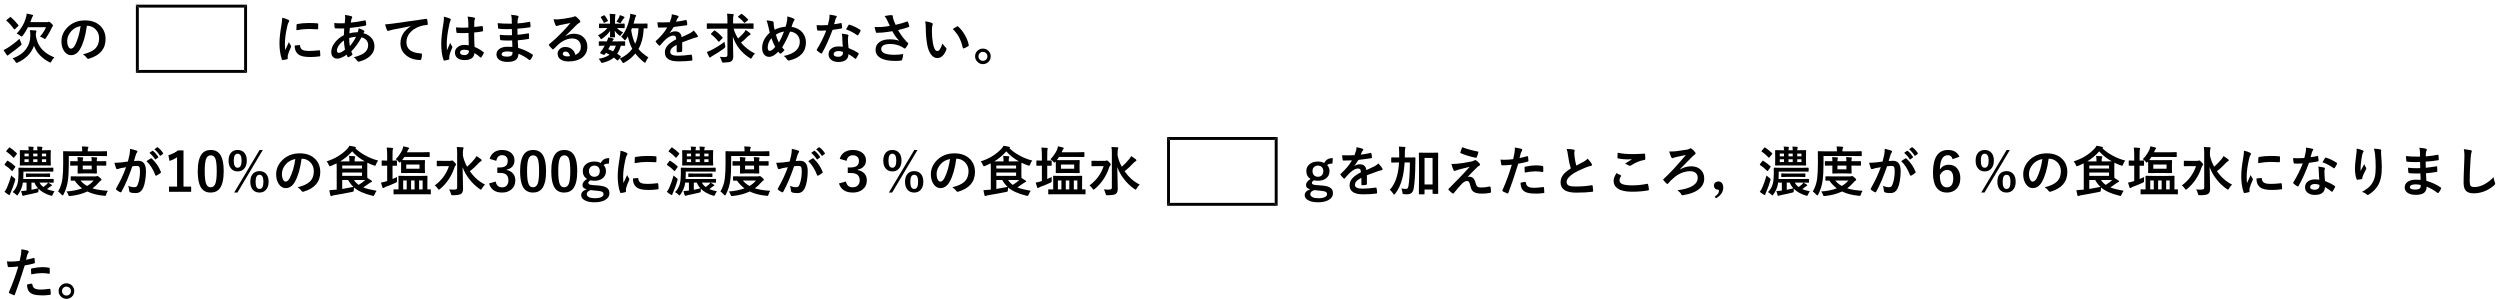 <?xml version="1.0" encoding="UTF-8"?>
<svg xmlns="http://www.w3.org/2000/svg" xmlns:xlink="http://www.w3.org/1999/xlink" width="510pt" height="61pt" viewBox="0 0 510 61" version="1.1">
<defs>
<g>
<symbol overflow="visible" id="glyph0-0">
<path style="stroke:none;" d="M 1.094 -9.453 L 9.906 -9.453 L 9.906 1.094 L 1.094 1.094 L 1.094 -9.453 Z M 8.969 -8.891 L 2.047 -8.891 L 5.516 -4.625 L 8.969 -8.891 Z M 9.328 0.094 L 9.328 -8.422 L 5.875 -4.172 L 9.328 0.094 Z M 2.062 0.531 L 8.953 0.531 L 5.516 -3.719 L 2.062 0.531 Z M 1.672 0.109 L 5.141 -4.172 L 1.672 -8.453 L 1.672 0.109 Z M 1.672 0.109 "/>
</symbol>
<symbol overflow="visible" id="glyph0-1">
<path style="stroke:none;" d="M 10.609 -0.281 C 10.398 -0.094 10.203 0.172 10.016 0.516 C 9.922 0.691 9.848 0.781 9.797 0.781 C 9.754 0.781 9.672 0.742 9.547 0.672 C 8.004 -0.141 6.973 -1.25 6.453 -2.656 C 5.922 -1.156 4.816 -0.016 3.141 0.766 C 3.016 0.816 2.93 0.844 2.891 0.844 C 2.836 0.844 2.766 0.766 2.672 0.609 C 2.516 0.328 2.32 0.094 2.094 -0.094 C 3.332 -0.531 4.266 -1.188 4.891 -2.062 C 5.43 -2.82 5.703 -3.695 5.703 -4.688 C 5.703 -5.145 5.672 -5.531 5.609 -5.844 C 5.984 -5.832 6.367 -5.812 6.766 -5.781 C 6.891 -5.75 6.953 -5.703 6.953 -5.641 C 6.953 -5.578 6.93 -5.492 6.891 -5.391 C 6.848 -5.297 6.828 -5.086 6.828 -4.766 C 7.004 -3.547 7.473 -2.551 8.234 -1.781 C 8.816 -1.188 9.609 -0.688 10.609 -0.281 Z M 2.922 -5.141 C 3.805 -6.066 4.422 -7.094 4.766 -8.219 C 4.879 -8.613 4.945 -8.945 4.969 -9.219 C 5.258 -9.164 5.629 -9.086 6.078 -8.984 C 6.211 -8.941 6.281 -8.891 6.281 -8.828 C 6.281 -8.766 6.242 -8.695 6.172 -8.625 C 6.109 -8.57 6.035 -8.406 5.953 -8.125 C 5.891 -7.969 5.805 -7.75 5.703 -7.469 L 9.078 -7.469 C 9.191 -7.469 9.281 -7.484 9.344 -7.516 C 9.395 -7.547 9.445 -7.562 9.5 -7.562 C 9.594 -7.562 9.754 -7.453 9.984 -7.234 C 10.211 -7.023 10.328 -6.875 10.328 -6.781 C 10.328 -6.719 10.301 -6.66 10.25 -6.609 C 10.188 -6.547 10.125 -6.438 10.062 -6.281 C 9.719 -5.539 9.332 -4.863 8.906 -4.25 C 8.801 -4.094 8.727 -4.016 8.688 -4.016 C 8.645 -4.016 8.555 -4.066 8.422 -4.172 C 8.16 -4.328 7.91 -4.441 7.672 -4.516 C 8.211 -5.141 8.625 -5.781 8.906 -6.438 L 5.219 -6.438 C 4.906 -5.801 4.551 -5.223 4.156 -4.703 C 4.039 -4.578 3.969 -4.516 3.938 -4.516 C 3.906 -4.516 3.82 -4.566 3.688 -4.672 C 3.406 -4.898 3.148 -5.055 2.922 -5.141 Z M 3.5 -4.078 C 3.582 -3.797 3.688 -3.531 3.812 -3.281 C 3.883 -3.133 3.922 -3.035 3.922 -2.984 C 3.922 -2.922 3.863 -2.832 3.75 -2.719 C 3.031 -2.102 2.297 -1.535 1.547 -1.016 C 1.348 -0.867 1.238 -0.781 1.219 -0.75 C 1.164 -0.688 1.113 -0.656 1.062 -0.656 C 1 -0.656 0.938 -0.707 0.875 -0.812 C 0.594 -1.207 0.383 -1.531 0.25 -1.781 C 0.551 -1.906 0.82 -2.051 1.062 -2.219 C 1.969 -2.801 2.781 -3.422 3.5 -4.078 Z M 1.75 -8.469 C 2.227 -8.07 2.734 -7.539 3.266 -6.875 C 3.297 -6.832 3.312 -6.801 3.312 -6.781 C 3.312 -6.75 3.285 -6.711 3.234 -6.672 L 2.594 -6.062 C 2.52 -6.008 2.473 -5.984 2.453 -5.984 C 2.43 -5.984 2.406 -6.004 2.375 -6.047 C 1.895 -6.723 1.391 -7.289 0.859 -7.75 C 0.816 -7.781 0.797 -7.805 0.797 -7.828 C 0.797 -7.859 0.832 -7.898 0.906 -7.953 L 1.531 -8.453 C 1.582 -8.504 1.625 -8.531 1.656 -8.531 C 1.664 -8.531 1.695 -8.508 1.75 -8.469 Z M 1.75 -8.469 "/>
</symbol>
<symbol overflow="visible" id="glyph0-2">
<path style="stroke:none;" d="M 6.203 -6.734 C 5.93 -4.703 5.473 -3.125 4.828 -2 C 4.348 -1.156 3.723 -0.734 2.953 -0.734 C 2.398 -0.734 1.93 -1.016 1.547 -1.578 C 1.191 -2.109 1.016 -2.77 1.016 -3.562 C 1.016 -4.633 1.426 -5.586 2.25 -6.422 C 3.188 -7.359 4.379 -7.828 5.828 -7.828 C 7.203 -7.828 8.273 -7.422 9.047 -6.609 C 9.691 -5.922 10.016 -5.055 10.016 -4.016 C 10.016 -2.023 8.883 -0.691 6.625 -0.016 C 6.562 0.004 6.508 0.016 6.469 0.016 C 6.363 0.016 6.258 -0.055 6.156 -0.203 C 6 -0.453 5.742 -0.688 5.391 -0.906 C 6.516 -1.176 7.336 -1.551 7.859 -2.031 C 8.422 -2.57 8.703 -3.289 8.703 -4.188 C 8.703 -4.926 8.445 -5.547 7.938 -6.047 C 7.469 -6.504 6.906 -6.734 6.25 -6.734 L 6.203 -6.734 Z M 4.922 -6.672 C 4.141 -6.516 3.516 -6.18 3.047 -5.672 C 2.473 -5.023 2.188 -4.348 2.188 -3.641 C 2.188 -3.141 2.273 -2.734 2.453 -2.422 C 2.598 -2.18 2.758 -2.062 2.938 -2.062 C 3.238 -2.062 3.516 -2.285 3.766 -2.734 C 4.023 -3.223 4.27 -3.852 4.5 -4.625 C 4.695 -5.32 4.836 -6.004 4.922 -6.672 Z M 4.922 -6.672 "/>
</symbol>
<symbol overflow="visible" id="glyph0-3">
<path style="stroke:none;" d="M 2.016 -8.375 C 2.523 -8.258 2.922 -8.125 3.203 -7.969 C 3.367 -7.883 3.453 -7.801 3.453 -7.719 C 3.453 -7.656 3.395 -7.539 3.281 -7.375 C 3.188 -7.207 3.102 -6.945 3.031 -6.594 C 2.719 -5.238 2.562 -4.055 2.562 -3.047 C 2.562 -2.578 2.582 -2.148 2.625 -1.766 C 3.125 -2.848 3.375 -3.395 3.375 -3.406 C 3.414 -3.281 3.547 -3.047 3.766 -2.703 C 3.805 -2.617 3.828 -2.566 3.828 -2.547 C 3.828 -2.484 3.812 -2.422 3.781 -2.359 C 3.469 -1.672 3.258 -1.117 3.156 -0.703 C 3.133 -0.641 3.125 -0.523 3.125 -0.359 L 3.141 -0.047 C 3.141 0.023 3.094 0.07 3 0.094 C 2.688 0.176 2.383 0.234 2.094 0.266 C 2.082 0.266 2.078 0.266 2.078 0.266 C 2.016 0.266 1.973 0.223 1.953 0.141 C 1.797 -0.254 1.664 -0.797 1.562 -1.484 C 1.488 -2.055 1.453 -2.602 1.453 -3.125 C 1.453 -4.133 1.578 -5.336 1.828 -6.734 C 1.953 -7.492 2.016 -8.039 2.016 -8.375 Z M 4.562 -2.703 L 5.547 -2.797 C 5.555 -2.797 5.566 -2.797 5.578 -2.797 C 5.629 -2.797 5.656 -2.738 5.656 -2.625 C 5.695 -2.227 5.875 -1.953 6.188 -1.797 C 6.469 -1.66 6.891 -1.594 7.453 -1.594 C 8.055 -1.594 8.758 -1.641 9.562 -1.734 C 9.582 -1.734 9.598 -1.734 9.609 -1.734 C 9.66 -1.734 9.695 -1.688 9.719 -1.594 C 9.758 -1.289 9.781 -0.977 9.781 -0.656 C 9.781 -0.582 9.77 -0.535 9.75 -0.516 C 9.727 -0.504 9.676 -0.492 9.594 -0.484 C 8.906 -0.398 8.305 -0.359 7.797 -0.359 C 6.941 -0.359 6.289 -0.441 5.844 -0.609 C 5.469 -0.742 5.164 -0.969 4.938 -1.281 C 4.688 -1.602 4.562 -2.078 4.562 -2.703 Z M 4.906 -5.828 C 4.914 -6.453 4.926 -6.812 4.938 -6.906 C 4.945 -7.008 5 -7.07 5.094 -7.094 C 5.801 -7.227 6.598 -7.297 7.484 -7.297 C 8.109 -7.297 8.648 -7.273 9.109 -7.234 C 9.223 -7.223 9.297 -7.207 9.328 -7.188 C 9.348 -7.176 9.359 -7.141 9.359 -7.078 C 9.359 -6.66 9.352 -6.352 9.344 -6.156 C 9.332 -6.062 9.289 -6.016 9.219 -6.016 C 9.219 -6.016 9.211 -6.016 9.203 -6.016 C 8.535 -6.055 7.938 -6.078 7.406 -6.078 C 6.676 -6.078 5.844 -5.992 4.906 -5.828 Z M 4.906 -5.828 "/>
</symbol>
<symbol overflow="visible" id="glyph0-4">
<path style="stroke:none;" d="M 3.891 -8.938 C 4.484 -8.863 4.914 -8.781 5.188 -8.688 C 5.312 -8.645 5.375 -8.578 5.375 -8.484 C 5.375 -8.422 5.359 -8.363 5.328 -8.312 C 5.254 -8.227 5.203 -8.098 5.172 -7.922 C 5.16 -7.859 5.145 -7.758 5.125 -7.625 C 5.113 -7.52 5.098 -7.438 5.078 -7.375 C 6.047 -7.469 7 -7.617 7.938 -7.828 C 7.969 -7.836 7.992 -7.844 8.016 -7.844 C 8.078 -7.844 8.113 -7.801 8.125 -7.719 C 8.195 -7.406 8.234 -7.156 8.234 -6.969 C 8.234 -6.852 8.16 -6.781 8.016 -6.75 C 6.941 -6.531 5.898 -6.379 4.891 -6.297 C 4.836 -5.836 4.812 -5.461 4.812 -5.172 C 5.25 -5.328 5.812 -5.41 6.5 -5.422 C 6.613 -5.734 6.672 -6 6.672 -6.219 C 7.148 -6.07 7.477 -5.938 7.656 -5.812 C 7.789 -5.727 7.859 -5.648 7.859 -5.578 C 7.859 -5.535 7.832 -5.488 7.781 -5.438 C 7.75 -5.406 7.707 -5.332 7.656 -5.219 C 8.414 -5.02 8.988 -4.664 9.375 -4.156 C 9.727 -3.707 9.906 -3.172 9.906 -2.547 C 9.906 -1.734 9.578 -1.039 8.922 -0.469 C 8.391 -0.008 7.695 0.332 6.844 0.562 C 6.77 0.582 6.707 0.594 6.656 0.594 C 6.539 0.594 6.441 0.516 6.359 0.359 C 6.273 0.203 6.055 -0.023 5.703 -0.328 C 6.117 -0.41 6.531 -0.539 6.938 -0.719 C 7.281 -0.852 7.551 -0.992 7.75 -1.141 C 8.332 -1.555 8.625 -2.102 8.625 -2.781 C 8.625 -3.227 8.473 -3.598 8.172 -3.891 C 7.941 -4.117 7.641 -4.281 7.266 -4.375 C 6.68 -3.27 5.988 -2.312 5.188 -1.5 C 5.207 -1.414 5.273 -1.25 5.391 -1 C 5.41 -0.957 5.422 -0.922 5.422 -0.891 C 5.422 -0.836 5.379 -0.781 5.297 -0.719 C 5.078 -0.562 4.859 -0.438 4.641 -0.344 C 4.598 -0.32 4.562 -0.312 4.531 -0.312 C 4.5 -0.312 4.461 -0.336 4.422 -0.391 C 4.348 -0.516 4.285 -0.66 4.234 -0.828 C 3.473 -0.297 2.836 -0.031 2.328 -0.031 C 1.922 -0.031 1.609 -0.164 1.391 -0.438 C 1.191 -0.676 1.094 -0.992 1.094 -1.391 C 1.094 -2.109 1.391 -2.812 1.984 -3.5 C 2.453 -4.051 3.016 -4.488 3.672 -4.812 C 3.68 -5.207 3.703 -5.664 3.734 -6.188 C 3.461 -6.176 3.211 -6.172 2.984 -6.172 L 2.594 -6.188 C 2.258 -6.188 2.051 -6.191 1.969 -6.203 C 1.844 -6.211 1.773 -6.297 1.766 -6.453 C 1.754 -6.547 1.742 -6.688 1.734 -6.875 C 1.723 -7.094 1.719 -7.234 1.719 -7.297 C 2.051 -7.254 2.438 -7.234 2.875 -7.234 C 2.945 -7.234 3.27 -7.238 3.844 -7.25 C 3.906 -7.781 3.938 -8.18 3.938 -8.453 C 3.938 -8.617 3.922 -8.781 3.891 -8.938 Z M 4.891 -2.578 C 5.391 -3.16 5.812 -3.797 6.156 -4.484 C 5.695 -4.473 5.227 -4.391 4.75 -4.234 C 4.758 -3.617 4.805 -3.066 4.891 -2.578 Z M 3.672 -3.734 C 3.211 -3.41 2.852 -3.051 2.594 -2.656 C 2.363 -2.289 2.25 -1.945 2.25 -1.625 C 2.25 -1.488 2.289 -1.383 2.375 -1.312 C 2.438 -1.238 2.52 -1.203 2.625 -1.203 C 2.926 -1.203 3.348 -1.414 3.891 -1.844 C 3.766 -2.625 3.691 -3.254 3.672 -3.734 Z M 3.672 -3.734 "/>
</symbol>
<symbol overflow="visible" id="glyph0-5">
<path style="stroke:none;" d="M 1.031 -7.016 C 1.426 -7.035 2.008 -7.098 2.781 -7.203 C 5.75 -7.641 7.953 -7.953 9.391 -8.141 C 9.422 -8.141 9.441 -8.141 9.453 -8.141 C 9.555 -8.141 9.613 -8.098 9.625 -8.016 C 9.695 -7.703 9.738 -7.379 9.75 -7.047 C 9.75 -6.941 9.68 -6.891 9.547 -6.891 C 9.047 -6.859 8.598 -6.773 8.203 -6.641 C 7.234 -6.316 6.5 -5.82 6 -5.156 C 5.594 -4.625 5.391 -4.039 5.391 -3.406 C 5.391 -1.977 6.363 -1.207 8.312 -1.094 C 8.477 -1.094 8.562 -1.035 8.562 -0.922 C 8.562 -0.578 8.52 -0.266 8.438 0.016 C 8.406 0.172 8.336 0.25 8.234 0.25 C 7.078 0.25 6.109 -0.066 5.328 -0.703 C 4.555 -1.328 4.172 -2.141 4.172 -3.141 C 4.172 -3.941 4.379 -4.648 4.797 -5.266 C 5.141 -5.754 5.633 -6.211 6.281 -6.641 L 6.281 -6.656 C 4.988 -6.414 3.758 -6.176 2.594 -5.938 C 2.207 -5.844 1.973 -5.781 1.891 -5.75 C 1.754 -5.695 1.676 -5.672 1.656 -5.672 C 1.562 -5.672 1.488 -5.723 1.438 -5.828 C 1.32 -6.066 1.188 -6.461 1.031 -7.016 Z M 1.031 -7.016 "/>
</symbol>
<symbol overflow="visible" id="glyph0-6">
<path style="stroke:none;" d="M 7.062 -2.734 C 7.039 -3.336 7.023 -4.18 7.016 -5.266 C 6.492 -5.242 6.094 -5.234 5.812 -5.234 C 5.414 -5.234 5.062 -5.242 4.75 -5.266 C 4.625 -5.266 4.562 -5.312 4.562 -5.406 C 4.5 -5.719 4.469 -6.051 4.469 -6.406 C 4.957 -6.363 5.445 -6.344 5.938 -6.344 C 6.281 -6.344 6.629 -6.352 6.984 -6.375 L 6.969 -7.531 C 6.957 -7.914 6.91 -8.273 6.828 -8.609 C 7.422 -8.555 7.863 -8.488 8.156 -8.406 C 8.289 -8.363 8.359 -8.301 8.359 -8.219 C 8.359 -8.195 8.336 -8.133 8.297 -8.031 C 8.242 -7.926 8.211 -7.797 8.203 -7.641 C 8.191 -7.391 8.188 -7.004 8.188 -6.484 C 8.676 -6.523 9.195 -6.586 9.75 -6.672 C 9.77 -6.68 9.789 -6.688 9.812 -6.688 C 9.863 -6.688 9.898 -6.641 9.922 -6.547 C 9.961 -6.348 9.984 -6.086 9.984 -5.766 C 9.984 -5.672 9.941 -5.613 9.859 -5.594 C 9.473 -5.5 8.91 -5.422 8.172 -5.359 C 8.172 -4.285 8.195 -3.305 8.25 -2.422 C 8.914 -2.148 9.523 -1.797 10.078 -1.359 C 10.129 -1.328 10.156 -1.289 10.156 -1.25 C 10.156 -1.227 10.145 -1.191 10.125 -1.141 C 9.957 -0.805 9.789 -0.523 9.625 -0.297 C 9.594 -0.254 9.555 -0.234 9.516 -0.234 C 9.492 -0.234 9.461 -0.25 9.422 -0.281 C 9.078 -0.602 8.68 -0.898 8.234 -1.172 C 8.141 -0.211 7.469 0.266 6.219 0.266 C 5.551 0.266 5.047 0.109 4.703 -0.203 C 4.398 -0.473 4.25 -0.828 4.25 -1.266 C 4.25 -1.754 4.457 -2.145 4.875 -2.438 C 5.227 -2.695 5.664 -2.828 6.188 -2.828 C 6.488 -2.828 6.781 -2.797 7.062 -2.734 Z M 7.078 -1.688 C 6.773 -1.789 6.457 -1.844 6.125 -1.844 C 5.57 -1.844 5.297 -1.664 5.297 -1.312 C 5.297 -0.938 5.594 -0.75 6.188 -0.75 C 6.477 -0.75 6.707 -0.832 6.875 -1 C 7.02 -1.125 7.094 -1.281 7.094 -1.469 C 7.094 -1.562 7.086 -1.633 7.078 -1.688 Z M 1.984 -8.594 C 2.598 -8.438 3.016 -8.305 3.234 -8.203 C 3.336 -8.141 3.391 -8.062 3.391 -7.969 C 3.391 -7.914 3.363 -7.836 3.312 -7.734 C 3.258 -7.629 3.195 -7.426 3.125 -7.125 C 2.758 -5.445 2.578 -4.113 2.578 -3.125 C 2.578 -2.488 2.586 -2.02 2.609 -1.719 C 2.66 -1.832 2.781 -2.098 2.969 -2.516 C 3.094 -2.805 3.195 -3.051 3.281 -3.25 C 3.414 -2.945 3.547 -2.711 3.672 -2.547 C 3.711 -2.492 3.734 -2.441 3.734 -2.391 C 3.734 -2.348 3.711 -2.289 3.672 -2.219 C 3.348 -1.5 3.16 -0.941 3.109 -0.547 C 3.086 -0.422 3.078 -0.305 3.078 -0.203 C 3.078 -0.141 3.082 -0.062 3.094 0.031 C 3.094 0.039 3.094 0.051 3.094 0.062 C 3.094 0.113 3.051 0.148 2.969 0.172 C 2.77 0.242 2.492 0.305 2.141 0.359 C 2.109 0.367 2.082 0.375 2.062 0.375 C 2.008 0.375 1.961 0.328 1.922 0.234 C 1.609 -0.566 1.453 -1.688 1.453 -3.125 C 1.453 -4.051 1.602 -5.441 1.906 -7.297 C 1.969 -7.723 2 -8.051 2 -8.281 C 2 -8.395 1.992 -8.5 1.984 -8.594 Z M 1.984 -8.594 "/>
</symbol>
<symbol overflow="visible" id="glyph0-7">
<path style="stroke:none;" d="M 5.047 -2.422 C 5.016 -3.109 5 -3.547 5 -3.734 C 4.688 -3.723 4.406 -3.719 4.156 -3.719 C 3.645 -3.719 3.172 -3.738 2.734 -3.781 C 2.617 -3.781 2.555 -3.836 2.547 -3.953 C 2.504 -4.203 2.484 -4.516 2.484 -4.891 C 3.047 -4.828 3.641 -4.797 4.266 -4.797 C 4.492 -4.797 4.727 -4.801 4.969 -4.812 L 4.938 -6.062 C 4.5 -6.051 4.129 -6.047 3.828 -6.047 C 3.254 -6.047 2.75 -6.07 2.312 -6.125 C 2.195 -6.125 2.133 -6.176 2.125 -6.281 C 2.094 -6.551 2.066 -6.879 2.047 -7.266 C 2.68 -7.191 3.645 -7.156 4.938 -7.156 C 4.938 -7.375 4.926 -7.734 4.906 -8.234 C 4.883 -8.516 4.844 -8.758 4.781 -8.969 C 5.375 -8.926 5.832 -8.859 6.156 -8.766 C 6.258 -8.734 6.312 -8.664 6.312 -8.562 C 6.312 -8.508 6.301 -8.469 6.281 -8.438 C 6.176 -8.227 6.125 -8.051 6.125 -7.906 C 6.113 -7.82 6.109 -7.711 6.109 -7.578 C 6.109 -7.41 6.102 -7.285 6.094 -7.203 C 6.926 -7.266 7.727 -7.375 8.5 -7.531 C 8.531 -7.539 8.555 -7.547 8.578 -7.547 C 8.648 -7.547 8.688 -7.5 8.688 -7.406 C 8.727 -7.145 8.75 -6.875 8.75 -6.594 C 8.75 -6.488 8.707 -6.43 8.625 -6.422 C 7.82 -6.285 6.973 -6.191 6.078 -6.141 L 6.094 -4.891 C 6.426 -4.91 7.145 -5.004 8.25 -5.172 C 8.289 -5.18 8.32 -5.188 8.344 -5.188 C 8.395 -5.188 8.422 -5.156 8.422 -5.094 C 8.441 -4.676 8.453 -4.375 8.453 -4.188 C 8.453 -4.094 8.398 -4.039 8.297 -4.031 C 7.523 -3.906 6.805 -3.816 6.141 -3.766 C 6.172 -3.023 6.195 -2.508 6.219 -2.219 C 7.27 -1.926 8.238 -1.484 9.125 -0.891 C 9.195 -0.836 9.234 -0.785 9.234 -0.734 C 9.234 -0.711 9.223 -0.676 9.203 -0.625 C 9.098 -0.32 8.938 -0.051 8.719 0.188 C 8.676 0.25 8.629 0.281 8.578 0.281 C 8.535 0.281 8.492 0.258 8.453 0.219 C 7.828 -0.281 7.102 -0.695 6.281 -1.031 C 6.27 -0.406 6.055 0.035 5.641 0.297 C 5.285 0.523 4.754 0.641 4.047 0.641 C 3.285 0.641 2.703 0.477 2.297 0.156 C 1.961 -0.113 1.797 -0.461 1.797 -0.891 C 1.797 -1.379 2.02 -1.77 2.469 -2.062 C 2.875 -2.32 3.383 -2.453 4 -2.453 C 4.352 -2.453 4.703 -2.441 5.047 -2.422 Z M 5.078 -1.375 C 4.711 -1.457 4.367 -1.5 4.047 -1.5 C 3.254 -1.5 2.859 -1.305 2.859 -0.922 C 2.859 -0.598 3.223 -0.438 3.953 -0.438 C 4.441 -0.438 4.773 -0.539 4.953 -0.75 C 5.035 -0.863 5.078 -1.07 5.078 -1.375 Z M 5.078 -1.375 "/>
</symbol>
<symbol overflow="visible" id="glyph0-8">
<path style="stroke:none;" d="M 5.844 -7.297 C 5.156 -7.172 4.445 -7.031 3.719 -6.875 C 3.531 -6.832 3.375 -6.785 3.25 -6.734 C 3.164 -6.703 3.094 -6.688 3.031 -6.688 C 2.926 -6.688 2.848 -6.75 2.797 -6.875 C 2.68 -7.102 2.551 -7.5 2.406 -8.062 C 2.594 -8.039 2.797 -8.031 3.016 -8.031 C 3.148 -8.031 3.289 -8.035 3.438 -8.047 C 4.188 -8.117 5.02 -8.242 5.938 -8.422 C 6.238 -8.484 6.438 -8.535 6.531 -8.578 C 6.633 -8.641 6.703 -8.672 6.734 -8.672 C 6.828 -8.672 6.914 -8.641 7 -8.578 C 7.289 -8.359 7.535 -8.125 7.734 -7.875 C 7.816 -7.781 7.859 -7.691 7.859 -7.609 C 7.859 -7.492 7.797 -7.406 7.672 -7.344 C 7.547 -7.281 7.383 -7.164 7.188 -7 C 6.957 -6.781 6.539 -6.363 5.938 -5.75 C 5.477 -5.289 5.102 -4.922 4.812 -4.641 L 4.812 -4.609 C 5.395 -4.941 5.977 -5.109 6.562 -5.109 C 7.426 -5.109 8.113 -4.832 8.625 -4.281 C 9.07 -3.801 9.297 -3.191 9.297 -2.453 C 9.297 -1.473 8.906 -0.707 8.125 -0.156 C 7.438 0.312 6.547 0.547 5.453 0.547 C 4.711 0.547 4.145 0.383 3.75 0.062 C 3.406 -0.207 3.234 -0.582 3.234 -1.062 C 3.234 -1.457 3.406 -1.789 3.75 -2.062 C 4.039 -2.289 4.383 -2.406 4.781 -2.406 C 5.344 -2.406 5.805 -2.25 6.172 -1.938 C 6.504 -1.664 6.734 -1.285 6.859 -0.797 C 7.273 -0.984 7.566 -1.223 7.734 -1.516 C 7.891 -1.766 7.969 -2.082 7.969 -2.469 C 7.969 -3.008 7.789 -3.43 7.438 -3.734 C 7.125 -4.004 6.727 -4.141 6.25 -4.141 C 5.281 -4.141 4.344 -3.75 3.438 -2.969 C 3.289 -2.844 2.969 -2.531 2.469 -2.031 C 2.395 -1.945 2.332 -1.906 2.281 -1.906 C 2.238 -1.906 2.188 -1.941 2.125 -2.016 C 1.926 -2.18 1.711 -2.422 1.484 -2.734 C 1.453 -2.754 1.438 -2.781 1.438 -2.812 C 1.438 -2.863 1.469 -2.922 1.531 -2.984 C 2.352 -3.641 3.223 -4.445 4.141 -5.406 C 4.891 -6.176 5.457 -6.805 5.844 -7.297 Z M 5.766 -0.531 C 5.617 -1.156 5.305 -1.469 4.828 -1.469 C 4.66 -1.469 4.531 -1.422 4.438 -1.328 C 4.344 -1.254 4.297 -1.16 4.297 -1.047 C 4.297 -0.672 4.617 -0.484 5.266 -0.484 C 5.453 -0.484 5.617 -0.5 5.766 -0.531 Z M 5.766 -0.531 "/>
</symbol>
<symbol overflow="visible" id="glyph0-9">
<path style="stroke:none;" d="M 5.156 -4.484 C 5.926 -5.336 6.504 -6.598 6.891 -8.266 C 6.961 -8.547 7.004 -8.852 7.016 -9.188 C 7.578 -9.062 7.914 -8.984 8.031 -8.953 C 8.156 -8.91 8.219 -8.852 8.219 -8.781 C 8.219 -8.75 8.176 -8.672 8.094 -8.547 C 8.031 -8.422 7.977 -8.258 7.938 -8.062 C 7.895 -7.906 7.812 -7.609 7.688 -7.172 L 9.109 -7.172 L 10.406 -7.188 C 10.469 -7.188 10.504 -7.18 10.516 -7.172 C 10.523 -7.16 10.531 -7.129 10.531 -7.078 L 10.531 -6.328 C 10.531 -6.266 10.52 -6.227 10.5 -6.219 C 10.488 -6.207 10.457 -6.203 10.406 -6.203 C 10.406 -6.203 10.336 -6.203 10.203 -6.203 C 10.066 -6.211 9.922 -6.219 9.766 -6.219 C 9.68 -4.488 9.32 -3.082 8.688 -2 C 9.113 -1.457 9.789 -0.879 10.719 -0.266 C 10.531 -0.078 10.359 0.203 10.203 0.578 C 10.129 0.734 10.066 0.812 10.016 0.812 C 9.973 0.812 9.895 0.77 9.781 0.688 C 9.07 0.094 8.492 -0.492 8.047 -1.078 C 7.461 -0.348 6.723 0.266 5.828 0.766 C 5.68 0.836 5.594 0.875 5.562 0.875 C 5.5 0.875 5.426 0.789 5.344 0.625 C 5.219 0.363 5.055 0.148 4.859 -0.016 C 5.973 -0.547 6.828 -1.219 7.422 -2.031 C 6.984 -2.863 6.688 -3.707 6.531 -4.562 C 6.406 -4.344 6.27 -4.141 6.125 -3.953 C 6.031 -3.836 5.961 -3.781 5.922 -3.781 C 5.867 -3.781 5.789 -3.848 5.688 -3.984 C 5.531 -4.191 5.352 -4.359 5.156 -4.484 Z M 8.703 -6.219 L 7.359 -6.219 L 7.203 -5.859 C 7.359 -4.766 7.629 -3.828 8.016 -3.047 C 8.41 -3.91 8.641 -4.969 8.703 -6.219 Z M 0.562 0 C 1.5 -0.145 2.242 -0.422 2.797 -0.828 C 2.523 -0.984 2.281 -1.113 2.062 -1.219 L 1.906 -0.984 C 1.812 -0.859 1.734 -0.797 1.672 -0.797 C 1.629 -0.797 1.566 -0.812 1.484 -0.844 L 1.031 -1.047 C 0.914 -1.109 0.859 -1.156 0.859 -1.188 C 0.859 -1.195 0.875 -1.234 0.906 -1.297 C 1.051 -1.473 1.207 -1.688 1.375 -1.938 C 1.5 -2.125 1.641 -2.367 1.797 -2.672 C 1.492 -2.672 1.219 -2.664 0.969 -2.656 C 0.801 -2.645 0.711 -2.641 0.703 -2.641 C 0.629 -2.641 0.594 -2.68 0.594 -2.766 L 0.594 -3.438 C 0.594 -3.52 0.629 -3.562 0.703 -3.562 L 2.078 -3.547 L 2.234 -3.547 C 2.379 -3.859 2.473 -4.129 2.516 -4.359 C 2.898 -4.305 3.234 -4.234 3.516 -4.141 C 3.598 -4.098 3.641 -4.055 3.641 -4.016 C 3.641 -3.961 3.609 -3.91 3.547 -3.859 C 3.461 -3.773 3.391 -3.672 3.328 -3.547 L 4.469 -3.547 L 5.844 -3.562 C 5.906 -3.562 5.941 -3.555 5.953 -3.547 C 5.961 -3.523 5.969 -3.488 5.969 -3.438 L 5.969 -2.766 C 5.969 -2.68 5.926 -2.641 5.844 -2.641 C 5.832 -2.641 5.754 -2.645 5.609 -2.656 C 5.441 -2.664 5.27 -2.672 5.094 -2.672 C 4.895 -1.992 4.648 -1.441 4.359 -1.016 C 4.535 -0.91 4.754 -0.758 5.016 -0.562 C 5.066 -0.508 5.094 -0.461 5.094 -0.422 C 5.094 -0.379 5.07 -0.332 5.031 -0.281 L 4.578 0.25 C 4.516 0.32 4.469 0.359 4.438 0.359 C 4.414 0.359 4.379 0.344 4.328 0.312 C 4.078 0.082 3.852 -0.098 3.656 -0.234 C 3.145 0.211 2.422 0.555 1.484 0.797 C 1.359 0.828 1.273 0.844 1.234 0.844 C 1.148 0.844 1.062 0.742 0.969 0.547 C 0.863 0.336 0.727 0.156 0.562 0 Z M 2.531 -1.938 C 2.812 -1.844 3.141 -1.703 3.516 -1.516 C 3.754 -1.848 3.941 -2.234 4.078 -2.672 L 2.922 -2.672 C 2.773 -2.367 2.645 -2.125 2.531 -1.938 Z M 4.391 -7.156 L 5.75 -7.172 C 5.812 -7.172 5.848 -7.164 5.859 -7.156 C 5.867 -7.133 5.875 -7.098 5.875 -7.047 L 5.875 -6.375 C 5.875 -6.32 5.867 -6.289 5.859 -6.281 C 5.836 -6.258 5.801 -6.25 5.75 -6.25 L 4.391 -6.281 L 4.312 -6.281 C 4.664 -5.895 5.082 -5.598 5.562 -5.391 C 5.406 -5.254 5.238 -5.051 5.062 -4.781 C 5.02 -4.707 4.977 -4.672 4.938 -4.672 C 4.883 -4.672 4.785 -4.734 4.641 -4.859 C 4.379 -5.066 4.113 -5.352 3.844 -5.719 C 3.852 -5.469 3.867 -5.188 3.891 -4.875 C 3.898 -4.664 3.906 -4.539 3.906 -4.5 C 3.906 -4.445 3.895 -4.41 3.875 -4.391 C 3.863 -4.379 3.832 -4.375 3.781 -4.375 L 2.984 -4.375 C 2.93 -4.375 2.898 -4.383 2.891 -4.406 C 2.879 -4.414 2.875 -4.445 2.875 -4.5 C 2.875 -4.508 2.879 -4.656 2.891 -4.938 C 2.898 -5.188 2.906 -5.438 2.906 -5.688 C 2.508 -5.125 1.988 -4.613 1.344 -4.156 C 1.219 -4.062 1.125 -4.016 1.062 -4.016 C 1.02 -4.016 0.961 -4.078 0.891 -4.203 C 0.766 -4.441 0.609 -4.633 0.422 -4.781 C 1.234 -5.188 1.875 -5.688 2.344 -6.281 L 2.109 -6.281 L 0.75 -6.25 C 0.676 -6.25 0.641 -6.289 0.641 -6.375 L 0.641 -7.047 C 0.641 -7.109 0.648 -7.145 0.672 -7.156 C 0.68 -7.164 0.707 -7.172 0.75 -7.172 L 2.109 -7.156 L 2.875 -7.156 L 2.875 -8.219 C 2.875 -8.602 2.848 -8.922 2.797 -9.172 C 3.234 -9.16 3.586 -9.141 3.859 -9.109 C 3.953 -9.098 4 -9.055 4 -8.984 C 4 -8.953 3.988 -8.91 3.969 -8.859 C 3.957 -8.805 3.945 -8.77 3.938 -8.75 C 3.914 -8.656 3.906 -8.43 3.906 -8.078 L 3.906 -7.156 L 4.391 -7.156 Z M 4.188 -7.578 C 4.406 -7.879 4.586 -8.172 4.734 -8.453 C 4.797 -8.586 4.848 -8.738 4.891 -8.906 C 5.203 -8.812 5.473 -8.707 5.703 -8.594 C 5.797 -8.539 5.844 -8.492 5.844 -8.453 C 5.844 -8.398 5.812 -8.348 5.75 -8.297 C 5.676 -8.242 5.613 -8.176 5.562 -8.094 C 5.375 -7.781 5.234 -7.562 5.141 -7.438 C 5.066 -7.312 5.008 -7.25 4.969 -7.25 C 4.926 -7.25 4.828 -7.289 4.672 -7.375 C 4.484 -7.469 4.32 -7.535 4.188 -7.578 Z M 1.812 -8.812 C 2.02 -8.562 2.227 -8.234 2.438 -7.828 C 2.445 -7.797 2.453 -7.77 2.453 -7.75 C 2.453 -7.719 2.422 -7.68 2.359 -7.641 L 1.797 -7.375 C 1.742 -7.344 1.703 -7.328 1.672 -7.328 C 1.641 -7.328 1.613 -7.352 1.594 -7.406 C 1.457 -7.719 1.27 -8.047 1.031 -8.391 C 1 -8.43 0.984 -8.461 0.984 -8.484 C 0.984 -8.523 1.016 -8.562 1.078 -8.594 L 1.609 -8.844 C 1.66 -8.875 1.695 -8.891 1.719 -8.891 C 1.75 -8.891 1.781 -8.863 1.812 -8.812 Z M 1.812 -8.812 "/>
</symbol>
<symbol overflow="visible" id="glyph0-10">
<path style="stroke:none;" d="M 4.562 -9.078 C 5.07 -8.992 5.488 -8.891 5.812 -8.766 C 5.906 -8.734 5.953 -8.672 5.953 -8.578 C 5.953 -8.504 5.926 -8.453 5.875 -8.422 C 5.812 -8.367 5.75 -8.281 5.688 -8.156 C 5.664 -8.113 5.641 -8.062 5.609 -8 C 5.547 -7.844 5.484 -7.695 5.422 -7.562 C 6.129 -7.645 6.797 -7.758 7.422 -7.906 C 7.453 -7.906 7.477 -7.906 7.5 -7.906 C 7.551 -7.906 7.586 -7.863 7.609 -7.781 C 7.672 -7.531 7.707 -7.27 7.719 -7 C 7.719 -6.988 7.719 -6.977 7.719 -6.969 C 7.719 -6.883 7.656 -6.836 7.531 -6.828 C 6.676 -6.703 5.816 -6.586 4.953 -6.484 C 4.586 -5.91 4.312 -5.504 4.125 -5.266 L 4.141 -5.25 C 4.484 -5.477 4.852 -5.594 5.25 -5.594 C 6.031 -5.594 6.473 -5.195 6.578 -4.406 C 7.328 -4.75 7.867 -5.004 8.203 -5.172 C 8.555 -5.359 8.832 -5.555 9.031 -5.766 C 9.375 -5.398 9.633 -5.078 9.812 -4.797 C 9.863 -4.703 9.891 -4.625 9.891 -4.562 C 9.891 -4.477 9.836 -4.426 9.734 -4.406 C 9.504 -4.363 9.281 -4.305 9.062 -4.234 C 7.977 -3.848 7.188 -3.555 6.688 -3.359 L 6.688 -1.578 C 6.688 -1.473 6.617 -1.41 6.484 -1.391 C 6.242 -1.348 5.984 -1.328 5.703 -1.328 C 5.609 -1.328 5.562 -1.391 5.562 -1.516 C 5.562 -2.141 5.562 -2.582 5.562 -2.844 C 5.062 -2.582 4.707 -2.328 4.5 -2.078 C 4.332 -1.867 4.25 -1.641 4.25 -1.391 C 4.25 -0.879 4.754 -0.625 5.766 -0.625 C 6.566 -0.625 7.484 -0.695 8.516 -0.844 C 8.523 -0.844 8.535 -0.844 8.547 -0.844 C 8.609 -0.844 8.645 -0.801 8.656 -0.719 C 8.727 -0.414 8.766 -0.117 8.766 0.172 C 8.766 0.191 8.766 0.207 8.766 0.219 C 8.766 0.32 8.723 0.375 8.641 0.375 C 7.891 0.477 6.977 0.531 5.906 0.531 C 4.07 0.531 3.156 -0.078 3.156 -1.297 C 3.156 -1.848 3.359 -2.344 3.766 -2.781 C 4.129 -3.176 4.695 -3.57 5.469 -3.969 C 5.457 -4.27 5.406 -4.473 5.312 -4.578 C 5.219 -4.68 5.07 -4.734 4.875 -4.734 C 4.863 -4.734 4.844 -4.734 4.812 -4.734 C 4.383 -4.711 3.879 -4.445 3.297 -3.938 C 2.953 -3.602 2.582 -3.203 2.188 -2.734 C 2.133 -2.672 2.094 -2.641 2.062 -2.641 C 2.031 -2.641 1.988 -2.664 1.938 -2.719 C 1.625 -3.031 1.414 -3.27 1.312 -3.438 C 1.281 -3.477 1.266 -3.516 1.266 -3.547 C 1.266 -3.586 1.289 -3.625 1.344 -3.656 C 2.344 -4.551 3.109 -5.461 3.641 -6.391 C 3.129 -6.367 2.547 -6.359 1.891 -6.359 C 1.805 -6.359 1.754 -6.414 1.734 -6.531 C 1.703 -6.676 1.664 -6.977 1.625 -7.438 C 1.977 -7.426 2.348 -7.422 2.734 -7.422 C 3.191 -7.422 3.664 -7.43 4.156 -7.453 C 4.281 -7.785 4.391 -8.102 4.484 -8.406 C 4.535 -8.625 4.562 -8.848 4.562 -9.078 Z M 4.562 -9.078 "/>
</symbol>
<symbol overflow="visible" id="glyph0-11">
<path style="stroke:none;" d="M 2.188 -6.141 L 0.781 -6.109 C 0.727 -6.109 0.695 -6.113 0.688 -6.125 C 0.676 -6.133 0.672 -6.172 0.672 -6.234 L 0.672 -7.094 C 0.672 -7.156 0.676 -7.191 0.688 -7.203 C 0.695 -7.211 0.727 -7.219 0.781 -7.219 L 2.188 -7.203 L 4.875 -7.203 L 4.875 -7.875 C 4.875 -8.469 4.848 -8.91 4.797 -9.203 C 5.254 -9.191 5.656 -9.164 6 -9.125 C 6.102 -9.113 6.156 -9.07 6.156 -9 C 6.156 -8.926 6.133 -8.832 6.094 -8.719 C 6.051 -8.602 6.031 -8.328 6.031 -7.891 L 6.031 -7.203 L 8.688 -7.203 L 10.094 -7.219 C 10.145 -7.219 10.176 -7.211 10.188 -7.203 C 10.195 -7.18 10.203 -7.145 10.203 -7.094 L 10.203 -6.234 C 10.203 -6.172 10.195 -6.133 10.188 -6.125 C 10.164 -6.113 10.133 -6.109 10.094 -6.109 L 8.688 -6.141 L 6.141 -6.141 C 6.348 -5.422 6.648 -4.754 7.047 -4.141 C 7.504 -4.535 7.906 -4.938 8.25 -5.344 C 8.383 -5.508 8.5 -5.688 8.594 -5.875 C 8.957 -5.645 9.242 -5.438 9.453 -5.25 C 9.547 -5.164 9.594 -5.094 9.594 -5.031 C 9.594 -4.957 9.539 -4.895 9.438 -4.844 C 9.289 -4.781 9.102 -4.633 8.875 -4.406 C 8.531 -4.039 8.117 -3.672 7.641 -3.297 C 8.367 -2.398 9.316 -1.656 10.484 -1.062 C 10.266 -0.844 10.066 -0.582 9.891 -0.281 C 9.797 -0.102 9.723 -0.016 9.672 -0.016 C 9.648 -0.016 9.566 -0.062 9.422 -0.156 C 7.742 -1.227 6.598 -2.68 5.984 -4.516 C 6.035 -2.328 6.062 -0.977 6.062 -0.469 C 6.062 0.031 5.922 0.363 5.641 0.531 C 5.398 0.676 4.895 0.758 4.125 0.781 C 4.082 0.781 4.039 0.781 4 0.781 C 3.895 0.781 3.828 0.754 3.797 0.703 C 3.773 0.68 3.742 0.594 3.703 0.438 C 3.586 0.051 3.453 -0.227 3.297 -0.406 C 3.691 -0.363 3.977 -0.344 4.156 -0.344 C 4.469 -0.344 4.664 -0.375 4.75 -0.438 C 4.832 -0.488 4.875 -0.598 4.875 -0.766 L 4.875 -6.141 L 2.188 -6.141 Z M 4.297 -3.469 C 4.305 -3.238 4.344 -2.977 4.406 -2.688 C 4.426 -2.551 4.438 -2.461 4.438 -2.422 C 4.438 -2.359 4.359 -2.258 4.203 -2.125 C 3.43 -1.551 2.633 -1.035 1.812 -0.578 C 1.719 -0.535 1.609 -0.461 1.484 -0.359 C 1.422 -0.285 1.363 -0.25 1.312 -0.25 C 1.25 -0.25 1.191 -0.297 1.141 -0.391 C 0.973 -0.703 0.816 -1.035 0.672 -1.391 C 0.91 -1.461 1.207 -1.586 1.562 -1.766 C 2.508 -2.242 3.422 -2.812 4.297 -3.469 Z M 2.328 -5.75 C 2.867 -5.383 3.375 -4.938 3.844 -4.406 C 3.895 -4.352 3.922 -4.316 3.922 -4.297 C 3.922 -4.273 3.895 -4.234 3.844 -4.172 L 3.25 -3.562 C 3.176 -3.488 3.129 -3.453 3.109 -3.453 C 3.086 -3.453 3.062 -3.473 3.031 -3.516 C 2.613 -4.055 2.125 -4.539 1.562 -4.969 C 1.508 -5 1.484 -5.023 1.484 -5.047 C 1.484 -5.066 1.516 -5.113 1.578 -5.188 L 2.109 -5.703 C 2.172 -5.766 2.211 -5.797 2.234 -5.797 C 2.254 -5.797 2.285 -5.781 2.328 -5.75 Z M 7.859 -9.109 C 8.211 -8.879 8.617 -8.523 9.078 -8.047 C 9.109 -8.023 9.125 -8 9.125 -7.969 C 9.125 -7.938 9.086 -7.891 9.016 -7.828 L 8.484 -7.391 C 8.422 -7.336 8.379 -7.312 8.359 -7.312 C 8.328 -7.312 8.289 -7.344 8.25 -7.406 C 7.957 -7.77 7.566 -8.133 7.078 -8.5 C 7.035 -8.531 7.016 -8.555 7.016 -8.578 C 7.016 -8.598 7.047 -8.633 7.109 -8.688 L 7.609 -9.109 C 7.66 -9.141 7.703 -9.156 7.734 -9.156 C 7.754 -9.156 7.797 -9.141 7.859 -9.109 Z M 7.859 -9.109 "/>
</symbol>
<symbol overflow="visible" id="glyph0-12">
<path style="stroke:none;" d="M 5.828 -6.547 C 5.941 -6.891 6.047 -7.336 6.141 -7.891 C 6.16 -8.078 6.172 -8.238 6.172 -8.375 C 6.172 -8.469 6.164 -8.555 6.156 -8.641 C 6.688 -8.523 7.117 -8.379 7.453 -8.203 C 7.578 -8.141 7.641 -8.07 7.641 -8 C 7.641 -7.945 7.613 -7.883 7.562 -7.812 C 7.469 -7.676 7.395 -7.539 7.344 -7.406 C 7.227 -7.102 7.125 -6.805 7.031 -6.516 C 7.977 -6.367 8.719 -5.988 9.25 -5.375 C 9.727 -4.812 9.969 -4.129 9.969 -3.328 C 9.969 -1.43 8.844 -0.207 6.594 0.344 C 6.52 0.352 6.461 0.359 6.422 0.359 C 6.328 0.359 6.234 0.289 6.141 0.156 C 5.941 -0.164 5.703 -0.406 5.422 -0.562 C 7.617 -1.02 8.719 -1.988 8.719 -3.469 C 8.719 -4.07 8.516 -4.566 8.109 -4.953 C 7.754 -5.297 7.297 -5.492 6.734 -5.547 C 6.191 -4.242 5.656 -3.176 5.125 -2.344 C 5.301 -2.094 5.461 -1.906 5.609 -1.781 C 5.316 -1.438 5.086 -1.211 4.922 -1.109 C 4.867 -1.066 4.816 -1.047 4.766 -1.047 C 4.711 -1.047 4.66 -1.07 4.609 -1.125 C 4.492 -1.238 4.395 -1.344 4.312 -1.438 C 3.656 -0.738 3.039 -0.391 2.469 -0.391 C 2.02 -0.391 1.66 -0.57 1.391 -0.938 C 1.148 -1.258 1.031 -1.676 1.031 -2.188 C 1.031 -3.344 1.551 -4.391 2.594 -5.328 C 2.562 -5.453 2.445 -5.938 2.25 -6.781 C 2.125 -7.289 2.016 -7.641 1.922 -7.828 C 2.473 -7.797 2.891 -7.734 3.172 -7.641 C 3.305 -7.609 3.375 -7.504 3.375 -7.328 C 3.375 -7.098 3.391 -6.891 3.422 -6.703 C 3.484 -6.348 3.535 -6.086 3.578 -5.922 C 4.211 -6.254 4.961 -6.461 5.828 -6.547 Z M 3.844 -4.922 C 4.008 -4.305 4.211 -3.77 4.453 -3.312 C 4.785 -3.852 5.133 -4.598 5.5 -5.547 C 4.914 -5.473 4.363 -5.266 3.844 -4.922 Z M 2.938 -4.203 C 2.426 -3.598 2.172 -2.957 2.172 -2.281 C 2.172 -2.082 2.207 -1.914 2.281 -1.781 C 2.352 -1.664 2.445 -1.609 2.562 -1.609 C 2.883 -1.609 3.266 -1.879 3.703 -2.422 C 3.359 -3.078 3.102 -3.672 2.938 -4.203 Z M 2.938 -4.203 "/>
</symbol>
<symbol overflow="visible" id="glyph0-13">
<path style="stroke:none;" d="M 6.453 -2.453 C 6.398 -2.992 6.363 -3.625 6.344 -4.344 C 6.332 -4.645 6.301 -4.906 6.25 -5.125 C 6.75 -5.07 7.148 -5.004 7.453 -4.922 C 7.555 -4.891 7.609 -4.832 7.609 -4.75 C 7.609 -4.719 7.586 -4.641 7.547 -4.516 C 7.516 -4.41 7.5 -4.301 7.5 -4.188 C 7.5 -4.156 7.5 -4.113 7.5 -4.062 C 7.5 -3.5 7.539 -2.875 7.625 -2.188 C 8.457 -1.852 9.117 -1.516 9.609 -1.172 C 9.672 -1.117 9.703 -1.07 9.703 -1.031 C 9.703 -1.008 9.691 -0.977 9.672 -0.938 C 9.504 -0.602 9.332 -0.305 9.156 -0.047 C 9.125 0.004 9.094 0.031 9.062 0.031 C 9.031 0.031 8.992 0.008 8.953 -0.031 C 8.617 -0.32 8.172 -0.629 7.609 -0.953 C 7.609 -0.391 7.398 0.031 6.984 0.312 C 6.641 0.539 6.164 0.656 5.562 0.656 C 4.914 0.656 4.406 0.492 4.031 0.172 C 3.707 -0.109 3.547 -0.469 3.547 -0.906 C 3.547 -1.426 3.754 -1.832 4.172 -2.125 C 4.535 -2.383 5.004 -2.516 5.578 -2.516 C 5.879 -2.516 6.172 -2.492 6.453 -2.453 Z M 6.469 -1.406 C 6.145 -1.52 5.844 -1.578 5.562 -1.578 C 5.258 -1.578 5.02 -1.516 4.844 -1.391 C 4.676 -1.273 4.594 -1.125 4.594 -0.938 C 4.594 -0.582 4.906 -0.406 5.531 -0.406 C 5.844 -0.406 6.082 -0.488 6.25 -0.656 C 6.406 -0.789 6.484 -0.969 6.484 -1.188 C 6.484 -1.289 6.477 -1.363 6.469 -1.406 Z M 4.672 -7.047 C 5.047 -7.086 5.504 -7.164 6.047 -7.281 C 6.078 -7.301 6.102 -7.312 6.125 -7.312 C 6.164 -7.312 6.191 -7.273 6.203 -7.203 C 6.266 -6.93 6.301 -6.633 6.312 -6.312 C 6.312 -6.238 6.266 -6.195 6.172 -6.188 C 5.797 -6.102 5.191 -6.004 4.359 -5.891 C 3.598 -3.867 2.883 -2.297 2.219 -1.172 C 2.176 -1.098 2.133 -1.062 2.094 -1.062 C 2.062 -1.062 2.016 -1.078 1.953 -1.109 C 1.648 -1.297 1.398 -1.484 1.203 -1.672 C 1.148 -1.711 1.125 -1.754 1.125 -1.797 C 1.125 -1.836 1.141 -1.879 1.172 -1.922 C 1.984 -3.266 2.617 -4.547 3.078 -5.766 C 2.805 -5.742 2.441 -5.734 1.984 -5.734 C 1.766 -5.734 1.562 -5.738 1.375 -5.75 C 1.289 -5.75 1.238 -5.812 1.219 -5.938 C 1.176 -6.102 1.141 -6.41 1.109 -6.859 C 1.504 -6.836 1.844 -6.828 2.125 -6.828 C 2.551 -6.828 2.977 -6.844 3.406 -6.875 C 3.5 -7.219 3.594 -7.629 3.688 -8.109 C 3.727 -8.359 3.75 -8.656 3.75 -9 C 4.383 -8.914 4.812 -8.836 5.031 -8.766 C 5.156 -8.742 5.219 -8.691 5.219 -8.609 C 5.219 -8.523 5.188 -8.453 5.125 -8.391 C 5.062 -8.305 5 -8.172 4.938 -7.984 C 4.926 -7.922 4.883 -7.766 4.812 -7.516 C 4.758 -7.328 4.711 -7.172 4.672 -7.047 Z M 7.109 -6 C 7.41 -6.539 7.578 -6.828 7.609 -6.859 C 7.648 -6.93 7.695 -6.969 7.75 -6.969 C 7.77 -6.969 7.801 -6.957 7.844 -6.938 C 8.5 -6.758 9.219 -6.414 10 -5.906 C 10.062 -5.863 10.094 -5.828 10.094 -5.797 C 10.094 -5.754 10.082 -5.707 10.062 -5.656 C 9.945 -5.406 9.789 -5.133 9.594 -4.844 C 9.562 -4.789 9.523 -4.766 9.484 -4.766 C 9.461 -4.766 9.43 -4.781 9.391 -4.812 C 8.535 -5.395 7.773 -5.789 7.109 -6 Z M 7.109 -6 "/>
</symbol>
<symbol overflow="visible" id="glyph0-14">
<path style="stroke:none;" d="M 5 -6.703 C 4.758 -7.223 4.586 -7.598 4.484 -7.828 C 4.305 -8.203 4.125 -8.5 3.938 -8.719 C 4.57 -8.844 5.008 -8.906 5.25 -8.906 C 5.5 -8.906 5.625 -8.828 5.625 -8.672 L 5.625 -8.516 C 5.625 -8.453 5.629 -8.398 5.641 -8.359 C 5.672 -8.203 5.727 -8.02 5.812 -7.812 C 5.988 -7.363 6.113 -7.066 6.188 -6.922 C 7.062 -7.117 7.828 -7.344 8.484 -7.594 C 8.523 -7.613 8.555 -7.625 8.578 -7.625 C 8.609 -7.625 8.645 -7.594 8.688 -7.531 C 8.758 -7.395 8.852 -7.109 8.969 -6.672 C 8.969 -6.648 8.969 -6.629 8.969 -6.609 C 8.969 -6.547 8.938 -6.504 8.875 -6.484 C 8.301 -6.273 7.57 -6.066 6.688 -5.859 C 7.113 -5.078 7.676 -4.301 8.375 -3.531 C 8.426 -3.469 8.52 -3.383 8.656 -3.281 C 8.727 -3.227 8.766 -3.18 8.766 -3.141 C 8.766 -3.086 8.742 -3.023 8.703 -2.953 C 8.617 -2.742 8.473 -2.508 8.266 -2.25 C 8.18 -2.133 8.109 -2.078 8.047 -2.078 C 8.016 -2.078 7.957 -2.109 7.875 -2.172 C 7.676 -2.305 7.523 -2.398 7.422 -2.453 C 6.703 -2.828 5.926 -3.016 5.094 -3.016 C 3.863 -3.016 3.25 -2.672 3.25 -1.984 C 3.25 -1.203 4.16 -0.812 5.984 -0.812 C 6.566 -0.812 7.156 -0.863 7.75 -0.969 C 7.695 -0.531 7.617 -0.141 7.516 0.203 C 7.492 0.285 7.426 0.336 7.312 0.359 C 7 0.41 6.586 0.438 6.078 0.438 C 4.703 0.438 3.672 0.211 2.984 -0.234 C 2.391 -0.617 2.094 -1.156 2.094 -1.844 C 2.094 -2.52 2.379 -3.055 2.953 -3.453 C 3.473 -3.797 4.148 -3.969 4.984 -3.969 C 5.742 -3.969 6.395 -3.867 6.938 -3.672 C 6.414 -4.16 5.941 -4.812 5.516 -5.625 C 4.805 -5.5 4.102 -5.406 3.406 -5.344 C 2.906 -5.312 2.547 -5.297 2.328 -5.297 C 2.234 -5.297 2.172 -5.359 2.141 -5.484 C 2.055 -5.754 1.973 -6.086 1.891 -6.484 C 2.109 -6.473 2.305 -6.469 2.484 -6.469 C 2.742 -6.469 3.004 -6.473 3.266 -6.484 C 3.711 -6.504 4.289 -6.578 5 -6.703 Z M 5 -6.703 "/>
</symbol>
<symbol overflow="visible" id="glyph0-15">
<path style="stroke:none;" d="M 1.297 -7.641 C 1.891 -7.566 2.352 -7.445 2.688 -7.281 C 2.801 -7.227 2.859 -7.16 2.859 -7.078 C 2.859 -7.016 2.828 -6.914 2.766 -6.781 C 2.703 -6.582 2.672 -6.223 2.672 -5.703 C 2.672 -4.785 2.738 -3.945 2.875 -3.188 C 3.062 -2.113 3.363 -1.578 3.781 -1.578 C 3.969 -1.578 4.145 -1.703 4.312 -1.953 C 4.457 -2.18 4.629 -2.566 4.828 -3.109 C 5.016 -2.816 5.25 -2.531 5.531 -2.25 C 5.602 -2.188 5.641 -2.109 5.641 -2.016 C 5.641 -1.961 5.629 -1.906 5.609 -1.844 C 5.391 -1.258 5.102 -0.816 4.75 -0.516 C 4.438 -0.266 4.102 -0.141 3.75 -0.141 C 3.258 -0.141 2.816 -0.414 2.422 -0.969 C 2.066 -1.488 1.82 -2.164 1.688 -3 C 1.508 -4.051 1.422 -5.117 1.422 -6.203 C 1.422 -6.754 1.379 -7.234 1.297 -7.641 Z M 6.922 -6.078 C 7.285 -6.305 7.57 -6.477 7.781 -6.594 C 7.844 -6.625 7.883 -6.641 7.906 -6.641 C 7.945 -6.641 7.988 -6.613 8.031 -6.562 C 8.57 -6.094 9.047 -5.488 9.453 -4.75 C 9.816 -4.094 10.062 -3.441 10.188 -2.797 C 10.188 -2.773 10.188 -2.754 10.188 -2.734 C 10.188 -2.672 10.145 -2.613 10.062 -2.562 C 9.738 -2.352 9.453 -2.207 9.203 -2.125 C 9.172 -2.113 9.141 -2.109 9.109 -2.109 C 9.035 -2.109 8.988 -2.156 8.969 -2.25 C 8.77 -3.113 8.504 -3.848 8.172 -4.453 C 7.848 -5.023 7.43 -5.566 6.922 -6.078 Z M 6.922 -6.078 "/>
</symbol>
<symbol overflow="visible" id="glyph0-16">
<path style="stroke:none;" d="M 2.031 -2.078 C 2.508 -2.078 2.906 -1.906 3.219 -1.562 C 3.488 -1.258 3.625 -0.906 3.625 -0.5 C 3.625 -0.02 3.453 0.375 3.109 0.688 C 2.797 0.957 2.438 1.094 2.031 1.094 C 1.562 1.094 1.172 0.914 0.859 0.562 C 0.578 0.27 0.438 -0.082 0.438 -0.5 C 0.438 -0.969 0.613 -1.359 0.969 -1.672 C 1.27 -1.941 1.625 -2.078 2.031 -2.078 Z M 2.031 -1.406 C 1.758 -1.406 1.535 -1.305 1.359 -1.109 C 1.203 -0.941 1.125 -0.738 1.125 -0.5 C 1.125 -0.219 1.223 0.008 1.422 0.188 C 1.586 0.344 1.789 0.422 2.031 0.422 C 2.312 0.422 2.539 0.32 2.719 0.125 C 2.875 -0.051 2.953 -0.258 2.953 -0.5 C 2.953 -0.77 2.852 -0.992 2.656 -1.172 C 2.477 -1.328 2.27 -1.406 2.031 -1.406 Z M 2.031 -1.406 "/>
</symbol>
<symbol overflow="visible" id="glyph0-17">
<path style="stroke:none;" d="M 10.656 -0.078 C 10.531 0.047 10.406 0.258 10.281 0.562 C 10.207 0.75 10.141 0.844 10.078 0.844 C 10.066 0.844 9.984 0.82 9.828 0.781 C 8.797 0.469 7.977 0.004 7.375 -0.609 C 7.363 -0.523 7.359 -0.379 7.359 -0.172 C 7.359 -0.035 7.336 0.051 7.297 0.094 C 7.266 0.125 7.18 0.156 7.047 0.188 C 6.16 0.406 5.398 0.57 4.766 0.688 C 4.523 0.738 4.395 0.773 4.375 0.797 C 4.301 0.828 4.242 0.844 4.203 0.844 C 4.148 0.844 4.102 0.789 4.062 0.688 C 3.969 0.426 3.891 0.156 3.828 -0.125 C 4.109 -0.133 4.43 -0.164 4.797 -0.219 L 4.938 -0.234 L 4.938 -1.859 L 4.172 -1.859 C 4.141 -1.566 4.098 -1.336 4.047 -1.172 C 3.879 -0.566 3.598 0.008 3.203 0.562 C 3.109 0.695 3.047 0.766 3.016 0.766 C 2.973 0.766 2.895 0.703 2.781 0.578 C 2.57 0.367 2.348 0.203 2.109 0.078 C 2.578 -0.391 2.898 -0.941 3.078 -1.578 C 3.223 -2.129 3.297 -2.859 3.297 -3.766 L 3.281 -4.781 C 3.281 -4.844 3.285 -4.879 3.297 -4.891 C 3.316 -4.898 3.352 -4.906 3.406 -4.906 L 4.938 -4.875 L 8.766 -4.875 L 10.281 -4.906 C 10.344 -4.906 10.379 -4.895 10.391 -4.875 C 10.398 -4.863 10.406 -4.832 10.406 -4.781 L 10.406 -4.219 C 10.406 -4.156 10.395 -4.117 10.375 -4.109 C 10.363 -4.098 10.332 -4.094 10.281 -4.094 L 8.766 -4.109 L 4.297 -4.109 L 4.297 -3.703 C 4.297 -3.422 4.285 -3.051 4.266 -2.594 L 8.875 -2.594 L 10.344 -2.609 C 10.426 -2.609 10.469 -2.578 10.469 -2.516 L 10.469 -1.953 C 10.469 -1.898 10.461 -1.867 10.453 -1.859 C 10.441 -1.848 10.406 -1.844 10.344 -1.844 C 10.332 -1.844 10.289 -1.844 10.219 -1.844 C 9.957 -1.852 9.672 -1.859 9.359 -1.859 C 9.504 -1.773 9.727 -1.633 10.031 -1.438 C 10.094 -1.395 10.125 -1.352 10.125 -1.312 C 10.125 -1.25 10.078 -1.203 9.984 -1.172 C 9.91 -1.141 9.805 -1.07 9.672 -0.969 C 9.504 -0.82 9.316 -0.676 9.109 -0.531 C 9.484 -0.363 10 -0.211 10.656 -0.078 Z M 7.281 -0.703 C 6.969 -1.035 6.723 -1.422 6.547 -1.859 L 5.938 -1.859 L 5.938 -0.391 C 6.469 -0.492 6.914 -0.598 7.281 -0.703 Z M 7.578 -1.859 C 7.754 -1.516 8.02 -1.211 8.375 -0.953 C 8.594 -1.109 8.816 -1.289 9.047 -1.5 C 9.148 -1.594 9.242 -1.711 9.328 -1.859 L 7.578 -1.859 Z M 5.297 -9.219 C 5.609 -9.207 5.922 -9.188 6.234 -9.156 C 6.336 -9.145 6.391 -9.113 6.391 -9.062 C 6.391 -9.039 6.375 -8.988 6.344 -8.906 C 6.312 -8.812 6.297 -8.66 6.297 -8.453 L 7.156 -8.453 C 7.156 -8.742 7.133 -9 7.094 -9.219 C 7.395 -9.207 7.711 -9.188 8.047 -9.156 C 8.141 -9.145 8.188 -9.113 8.188 -9.062 C 8.188 -9.008 8.172 -8.957 8.141 -8.906 C 8.098 -8.812 8.078 -8.66 8.078 -8.453 L 8.266 -8.453 L 9.766 -8.484 C 9.828 -8.484 9.863 -8.473 9.875 -8.453 C 9.883 -8.441 9.891 -8.41 9.891 -8.359 L 9.859 -7.469 L 9.859 -6.359 L 9.891 -5.469 C 9.891 -5.406 9.879 -5.367 9.859 -5.359 C 9.848 -5.348 9.816 -5.344 9.766 -5.344 L 8.266 -5.359 L 5.156 -5.359 L 3.672 -5.344 C 3.617 -5.344 3.586 -5.348 3.578 -5.359 C 3.566 -5.379 3.562 -5.414 3.562 -5.469 L 3.578 -6.359 L 3.578 -7.469 L 3.562 -8.359 C 3.562 -8.422 3.566 -8.457 3.578 -8.469 C 3.586 -8.477 3.617 -8.484 3.672 -8.484 L 5.156 -8.453 L 5.375 -8.453 C 5.375 -8.785 5.348 -9.039 5.297 -9.219 Z M 7.156 -6.047 L 7.156 -6.625 L 6.297 -6.625 L 6.297 -6.047 L 7.156 -6.047 Z M 4.516 -6.047 L 5.375 -6.047 L 5.375 -6.625 L 4.516 -6.625 L 4.516 -6.047 Z M 6.297 -7.219 L 7.156 -7.219 L 7.156 -7.781 L 6.297 -7.781 L 6.297 -7.219 Z M 8.938 -6.047 L 8.938 -6.625 L 8.078 -6.625 L 8.078 -6.047 L 8.938 -6.047 Z M 4.516 -7.219 L 5.375 -7.219 L 5.375 -7.781 L 4.516 -7.781 L 4.516 -7.219 Z M 8.938 -7.781 L 8.078 -7.781 L 8.078 -7.219 L 8.938 -7.219 L 8.938 -7.781 Z M 1.812 -3.328 C 2 -3.129 2.191 -2.961 2.391 -2.828 C 2.555 -2.703 2.641 -2.602 2.641 -2.531 C 2.641 -2.488 2.625 -2.406 2.594 -2.281 C 2.375 -1.5 2.086 -0.707 1.734 0.094 C 1.629 0.289 1.578 0.426 1.578 0.5 C 1.566 0.613 1.523 0.672 1.453 0.672 C 1.398 0.672 1.336 0.648 1.266 0.609 C 0.961 0.43 0.688 0.234 0.438 0.016 C 0.613 -0.203 0.781 -0.484 0.938 -0.828 C 1.258 -1.547 1.551 -2.379 1.812 -3.328 Z M 6.234 -3.031 L 4.938 -3 C 4.875 -3 4.836 -3.008 4.828 -3.031 C 4.816 -3.039 4.812 -3.07 4.812 -3.125 L 4.812 -3.594 C 4.812 -3.656 4.816 -3.695 4.828 -3.719 C 4.836 -3.727 4.875 -3.734 4.938 -3.734 L 6.234 -3.703 L 8.281 -3.703 L 9.609 -3.734 C 9.672 -3.734 9.707 -3.723 9.719 -3.703 C 9.727 -3.68 9.734 -3.645 9.734 -3.594 L 9.734 -3.125 C 9.734 -3.07 9.727 -3.035 9.719 -3.016 C 9.707 -3.004 9.672 -3 9.609 -3 L 8.281 -3.031 L 6.234 -3.031 Z M 1.172 -6.281 C 1.672 -5.988 2.145 -5.629 2.594 -5.203 C 2.645 -5.16 2.672 -5.129 2.672 -5.109 C 2.672 -5.086 2.645 -5.039 2.594 -4.969 L 2.125 -4.312 C 2.082 -4.238 2.047 -4.203 2.016 -4.203 C 1.992 -4.203 1.961 -4.223 1.922 -4.266 C 1.516 -4.691 1.039 -5.082 0.5 -5.438 C 0.457 -5.469 0.438 -5.492 0.438 -5.516 C 0.438 -5.547 0.457 -5.594 0.5 -5.656 L 0.953 -6.25 C 0.984 -6.301 1.02 -6.328 1.062 -6.328 C 1.082 -6.328 1.117 -6.312 1.172 -6.281 Z M 1.547 -9 C 2.023 -8.688 2.484 -8.312 2.922 -7.875 C 2.961 -7.832 2.984 -7.801 2.984 -7.781 C 2.984 -7.758 2.961 -7.711 2.922 -7.641 L 2.422 -7.016 C 2.367 -6.953 2.332 -6.922 2.312 -6.922 C 2.289 -6.922 2.258 -6.941 2.219 -6.984 C 1.82 -7.422 1.363 -7.816 0.844 -8.172 C 0.789 -8.203 0.766 -8.227 0.766 -8.25 C 0.766 -8.27 0.789 -8.312 0.844 -8.375 L 1.328 -8.938 C 1.379 -9.008 1.422 -9.047 1.453 -9.047 C 1.473 -9.047 1.504 -9.031 1.547 -9 Z M 1.547 -9 "/>
</symbol>
<symbol overflow="visible" id="glyph0-18">
<path style="stroke:none;" d="M 10.5 -0.188 C 10.344 0 10.227 0.234 10.156 0.516 C 10.113 0.66 10.078 0.75 10.047 0.781 C 10.016 0.82 9.961 0.844 9.891 0.844 C 9.816 0.844 9.754 0.836 9.703 0.828 C 8.367 0.703 7.234 0.41 6.297 -0.047 C 5.328 0.422 4.176 0.727 2.844 0.875 C 2.781 0.875 2.711 0.875 2.641 0.875 C 2.566 0.875 2.516 0.852 2.484 0.812 C 2.453 0.781 2.422 0.703 2.391 0.578 C 2.285 0.297 2.164 0.086 2.031 -0.047 C 3.238 -0.129 4.305 -0.344 5.234 -0.688 C 4.66 -1.113 4.148 -1.641 3.703 -2.266 L 3.031 -2.25 C 2.969 -2.25 2.93 -2.258 2.922 -2.281 C 2.91 -2.289 2.906 -2.32 2.906 -2.375 L 2.906 -3.031 C 2.906 -3.082 2.91 -3.113 2.922 -3.125 C 2.93 -3.133 2.969 -3.141 3.031 -3.141 L 4.5 -3.125 L 7.969 -3.125 C 8.062 -3.125 8.148 -3.141 8.234 -3.172 C 8.285 -3.191 8.328 -3.203 8.359 -3.203 C 8.43 -3.203 8.578 -3.109 8.797 -2.922 C 9.055 -2.703 9.188 -2.551 9.188 -2.469 C 9.188 -2.395 9.133 -2.32 9.031 -2.25 C 8.926 -2.195 8.785 -2.066 8.609 -1.859 C 8.234 -1.422 7.812 -1.031 7.344 -0.688 C 8.176 -0.426 9.227 -0.258 10.5 -0.188 Z M 7.578 -2.281 L 4.906 -2.281 C 5.281 -1.832 5.727 -1.461 6.25 -1.172 C 6.789 -1.492 7.234 -1.863 7.578 -2.281 Z M 2.516 -7.281 L 2.516 -5.688 C 2.516 -4.312 2.453 -3.16 2.328 -2.234 C 2.191 -1.266 1.895 -0.332 1.438 0.562 C 1.363 0.695 1.301 0.766 1.25 0.766 C 1.227 0.766 1.156 0.707 1.031 0.594 C 0.77 0.301 0.535 0.086 0.328 -0.047 C 0.785 -0.797 1.082 -1.672 1.219 -2.672 C 1.32 -3.516 1.375 -4.586 1.375 -5.891 L 1.359 -8.141 C 1.359 -8.203 1.363 -8.238 1.375 -8.25 C 1.383 -8.258 1.422 -8.266 1.484 -8.266 L 2.953 -8.234 L 5.25 -8.234 L 5.25 -8.344 C 5.25 -8.738 5.223 -9.035 5.172 -9.234 C 5.566 -9.234 5.957 -9.211 6.344 -9.172 C 6.469 -9.16 6.531 -9.125 6.531 -9.062 C 6.531 -9.008 6.504 -8.941 6.453 -8.859 C 6.398 -8.773 6.375 -8.617 6.375 -8.391 L 6.375 -8.234 L 8.734 -8.234 L 10.203 -8.266 C 10.254 -8.266 10.285 -8.254 10.297 -8.234 C 10.305 -8.223 10.312 -8.191 10.312 -8.141 L 10.312 -7.391 C 10.312 -7.328 10.305 -7.289 10.297 -7.281 C 10.285 -7.27 10.254 -7.266 10.203 -7.266 L 8.734 -7.281 L 2.516 -7.281 Z M 10.031 -6.234 C 10.094 -6.234 10.129 -6.227 10.141 -6.219 C 10.148 -6.195 10.156 -6.164 10.156 -6.125 L 10.156 -5.438 C 10.156 -5.375 10.145 -5.336 10.125 -5.328 C 10.113 -5.316 10.082 -5.312 10.031 -5.312 L 8.5 -5.328 L 8.219 -5.328 L 8.219 -4.938 L 8.25 -3.828 C 8.25 -3.766 8.238 -3.727 8.219 -3.719 C 8.207 -3.707 8.176 -3.703 8.125 -3.703 L 6.984 -3.734 L 5.578 -3.734 L 4.438 -3.703 C 4.375 -3.703 4.336 -3.711 4.328 -3.734 C 4.316 -3.742 4.312 -3.773 4.312 -3.828 L 4.328 -4.938 L 4.328 -5.328 L 4.188 -5.328 L 2.922 -5.312 C 2.859 -5.312 2.82 -5.316 2.812 -5.328 C 2.801 -5.348 2.797 -5.383 2.797 -5.438 L 2.797 -6.125 C 2.797 -6.176 2.801 -6.207 2.812 -6.219 C 2.832 -6.227 2.867 -6.234 2.922 -6.234 L 4.188 -6.219 L 4.328 -6.219 C 4.328 -6.602 4.312 -6.891 4.281 -7.078 C 4.664 -7.055 5.016 -7.031 5.328 -7 C 5.422 -6.988 5.469 -6.957 5.469 -6.906 C 5.469 -6.863 5.445 -6.801 5.406 -6.719 C 5.375 -6.645 5.359 -6.477 5.359 -6.219 L 7.188 -6.219 C 7.188 -6.531 7.164 -6.816 7.125 -7.078 C 7.52 -7.055 7.863 -7.031 8.156 -7 C 8.258 -6.988 8.312 -6.957 8.312 -6.906 C 8.312 -6.883 8.305 -6.852 8.297 -6.812 C 8.273 -6.758 8.266 -6.727 8.266 -6.719 C 8.234 -6.656 8.219 -6.488 8.219 -6.219 L 8.5 -6.219 L 10.031 -6.234 Z M 7.188 -4.562 L 7.188 -5.328 L 5.359 -5.328 L 5.359 -4.562 L 7.188 -4.562 Z M 7.188 -4.562 "/>
</symbol>
<symbol overflow="visible" id="glyph0-19">
<path style="stroke:none;" d="M 7.922 -7.922 L 8.516 -8.344 C 8.535 -8.352 8.555 -8.359 8.578 -8.359 C 8.609 -8.359 8.641 -8.344 8.672 -8.312 C 9.047 -8.02 9.395 -7.629 9.719 -7.141 C 9.738 -7.109 9.75 -7.082 9.75 -7.062 C 9.75 -7.031 9.727 -7 9.688 -6.969 L 9.234 -6.625 C 9.191 -6.594 9.16 -6.578 9.141 -6.578 C 9.109 -6.578 9.078 -6.602 9.047 -6.656 C 8.703 -7.176 8.328 -7.598 7.922 -7.922 Z M 8.938 -8.656 L 9.484 -9.062 C 9.516 -9.07 9.539 -9.078 9.562 -9.078 C 9.582 -9.078 9.613 -9.062 9.656 -9.031 C 10.07 -8.707 10.422 -8.328 10.703 -7.891 C 10.723 -7.859 10.734 -7.832 10.734 -7.812 C 10.734 -7.77 10.711 -7.734 10.672 -7.703 L 10.234 -7.359 C 10.191 -7.336 10.16 -7.328 10.141 -7.328 C 10.109 -7.328 10.07 -7.348 10.031 -7.391 C 9.727 -7.879 9.363 -8.301 8.938 -8.656 Z M 3.531 -6.156 C 3.645 -6.551 3.754 -7.008 3.859 -7.531 C 3.93 -7.977 3.969 -8.383 3.969 -8.75 C 4.508 -8.633 4.945 -8.516 5.281 -8.391 C 5.406 -8.359 5.469 -8.285 5.469 -8.172 C 5.469 -8.109 5.441 -8.055 5.391 -8.016 C 5.297 -7.898 5.223 -7.758 5.172 -7.594 C 5.117 -7.426 5.047 -7.191 4.953 -6.891 C 4.867 -6.617 4.805 -6.41 4.766 -6.266 C 5.035 -6.297 5.332 -6.312 5.656 -6.312 C 6.695 -6.312 7.219 -5.602 7.219 -4.188 C 7.219 -3.531 7.16 -2.867 7.047 -2.203 C 6.941 -1.586 6.801 -1.102 6.625 -0.75 C 6.312 -0.062 5.816 0.281 5.141 0.281 C 4.617 0.281 4.238 0.227 4 0.125 C 3.863 0.062 3.797 -0.039 3.797 -0.188 C 3.754 -0.645 3.688 -0.984 3.594 -1.203 C 4 -1.016 4.422 -0.922 4.859 -0.922 C 5.055 -0.922 5.207 -0.969 5.312 -1.062 C 5.395 -1.145 5.477 -1.297 5.562 -1.516 C 5.852 -2.266 6 -3.176 6 -4.25 C 6 -4.656 5.945 -4.93 5.844 -5.078 C 5.75 -5.203 5.586 -5.266 5.359 -5.266 C 5.117 -5.266 4.812 -5.238 4.438 -5.188 C 3.719 -3.094 2.984 -1.367 2.234 -0.016 C 2.191 0.078 2.133 0.125 2.062 0.125 C 2.031 0.125 1.988 0.113 1.938 0.094 C 1.602 -0.07 1.352 -0.234 1.188 -0.391 C 1.125 -0.453 1.094 -0.508 1.094 -0.562 C 1.094 -0.602 1.109 -0.645 1.141 -0.688 C 2.004 -2.188 2.676 -3.625 3.156 -5 C 2.906 -4.957 2.547 -4.895 2.078 -4.812 C 1.879 -4.77 1.676 -4.707 1.469 -4.625 C 1.414 -4.613 1.375 -4.609 1.344 -4.609 C 1.238 -4.609 1.164 -4.664 1.125 -4.781 C 1.02 -5.051 0.906 -5.426 0.781 -5.906 C 1.188 -5.906 1.672 -5.93 2.234 -5.984 C 2.629 -6.023 3.062 -6.082 3.531 -6.156 Z M 7.328 -6.234 C 7.734 -6.516 8.031 -6.703 8.219 -6.797 C 8.238 -6.816 8.258 -6.828 8.281 -6.828 C 8.32 -6.828 8.367 -6.801 8.422 -6.75 C 9.254 -5.957 9.863 -5.066 10.25 -4.078 C 10.27 -4.035 10.281 -4 10.281 -3.969 C 10.281 -3.926 10.254 -3.883 10.203 -3.844 C 9.992 -3.656 9.719 -3.473 9.375 -3.297 C 9.332 -3.273 9.297 -3.266 9.266 -3.266 C 9.191 -3.266 9.145 -3.305 9.125 -3.391 C 8.676 -4.578 8.078 -5.523 7.328 -6.234 Z M 7.328 -6.234 "/>
</symbol>
<symbol overflow="visible" id="glyph0-20">
<path style="stroke:none;" d="M 3.953 -8.422 L 3.953 -1.047 L 5.516 -1.047 L 5.516 0.016 L 1 0.016 L 1 -1.047 L 2.641 -1.047 L 2.641 -7.031 C 2.191 -6.719 1.676 -6.469 1.094 -6.281 L 0.875 -7.438 C 1.539 -7.633 2.191 -7.961 2.828 -8.422 L 3.953 -8.422 Z M 3.953 -8.422 "/>
</symbol>
<symbol overflow="visible" id="glyph0-21">
<path style="stroke:none;" d="M 3.156 -8.516 C 4.094 -8.516 4.773 -8.133 5.203 -7.375 C 5.598 -6.676 5.797 -5.617 5.797 -4.203 C 5.797 -2.578 5.535 -1.41 5.016 -0.703 C 4.578 -0.117 3.945 0.172 3.125 0.172 C 2.188 0.172 1.504 -0.211 1.078 -0.984 C 0.691 -1.691 0.5 -2.754 0.5 -4.172 C 0.5 -5.785 0.766 -6.945 1.297 -7.656 C 1.723 -8.227 2.344 -8.516 3.156 -8.516 Z M 3.156 -7.422 C 2.688 -7.422 2.363 -7.16 2.188 -6.641 C 2.008 -6.141 1.922 -5.32 1.922 -4.188 C 1.922 -2.895 2.031 -2.008 2.25 -1.531 C 2.426 -1.113 2.719 -0.906 3.125 -0.906 C 3.613 -0.906 3.945 -1.18 4.125 -1.734 C 4.289 -2.234 4.375 -3.051 4.375 -4.188 C 4.375 -5.488 4.27 -6.367 4.062 -6.828 C 3.875 -7.223 3.57 -7.422 3.156 -7.422 Z M 3.156 -7.422 "/>
</symbol>
<symbol overflow="visible" id="glyph0-22">
<path style="stroke:none;" d="M 2.391 -8.516 C 3.004 -8.516 3.477 -8.305 3.812 -7.891 C 4.113 -7.516 4.266 -7 4.266 -6.344 C 4.266 -5.602 4.066 -5.035 3.672 -4.641 C 3.348 -4.305 2.922 -4.141 2.391 -4.141 C 1.797 -4.141 1.332 -4.359 1 -4.797 C 0.695 -5.18 0.547 -5.695 0.547 -6.344 C 0.547 -7.082 0.738 -7.645 1.125 -8.031 C 1.445 -8.352 1.867 -8.516 2.391 -8.516 Z M 2.391 -7.75 C 1.867 -7.75 1.609 -7.281 1.609 -6.344 C 1.609 -5.375 1.867 -4.891 2.391 -4.891 C 2.93 -4.891 3.203 -5.375 3.203 -6.344 C 3.203 -7.281 2.93 -7.75 2.391 -7.75 Z M 7.531 -8.516 L 2.359 0.172 L 1.688 0.172 L 6.875 -8.516 L 7.531 -8.516 Z M 6.859 -4.203 C 7.461 -4.203 7.93 -3.992 8.266 -3.578 C 8.566 -3.191 8.719 -2.676 8.719 -2.031 C 8.719 -1.289 8.52 -0.723 8.125 -0.328 C 7.801 0.004 7.379 0.172 6.859 0.172 C 6.254 0.172 5.781 -0.039 5.438 -0.469 C 5.133 -0.863 4.984 -1.383 4.984 -2.031 C 4.984 -2.77 5.176 -3.332 5.562 -3.719 C 5.895 -4.039 6.328 -4.203 6.859 -4.203 Z M 6.859 -3.453 C 6.328 -3.453 6.062 -2.977 6.062 -2.031 C 6.062 -1.051 6.328 -0.562 6.859 -0.562 C 7.391 -0.562 7.656 -1.051 7.656 -2.031 C 7.656 -2.977 7.391 -3.453 6.859 -3.453 Z M 6.859 -3.453 "/>
</symbol>
<symbol overflow="visible" id="glyph0-23">
<path style="stroke:none;" d="M 0.266 -6.188 C 1.973 -6.727 3.375 -7.578 4.469 -8.734 C 4.645 -8.91 4.797 -9.125 4.922 -9.375 C 5.328 -9.32 5.707 -9.25 6.062 -9.156 C 6.188 -9.133 6.25 -9.098 6.25 -9.047 C 6.25 -8.992 6.219 -8.945 6.156 -8.906 L 6.109 -8.891 C 6.672 -8.328 7.379 -7.816 8.234 -7.359 C 9.047 -6.91 9.895 -6.578 10.781 -6.359 C 10.602 -6.141 10.461 -5.883 10.359 -5.594 C 10.285 -5.395 10.219 -5.297 10.156 -5.297 C 10.102 -5.297 10.02 -5.316 9.906 -5.359 C 9.457 -5.516 9.016 -5.703 8.578 -5.922 L 8.562 -5 L 8.562 -3.578 C 8.562 -3.18 8.566 -2.926 8.578 -2.812 C 8.898 -2.625 9.176 -2.445 9.406 -2.281 C 9.5 -2.219 9.547 -2.16 9.547 -2.109 C 9.547 -2.035 9.488 -1.988 9.375 -1.969 C 9.27 -1.926 9.156 -1.859 9.031 -1.766 C 8.477 -1.367 8.051 -1.07 7.75 -0.875 C 8.375 -0.625 9.281 -0.395 10.469 -0.188 C 10.312 0.008 10.172 0.266 10.047 0.578 C 9.973 0.766 9.895 0.859 9.812 0.859 C 9.77 0.859 9.691 0.844 9.578 0.812 C 7.922 0.406 6.68 -0.148 5.859 -0.859 C 5.836 -0.766 5.82 -0.602 5.812 -0.375 C 5.801 -0.195 5.781 -0.086 5.75 -0.047 C 5.719 -0.016 5.617 0.016 5.453 0.047 C 4.004 0.336 2.785 0.562 1.797 0.719 C 1.598 0.75 1.453 0.789 1.359 0.844 C 1.285 0.883 1.223 0.906 1.172 0.906 C 1.117 0.906 1.078 0.852 1.047 0.75 C 0.961 0.457 0.891 0.102 0.828 -0.312 C 1.273 -0.332 1.672 -0.363 2.016 -0.406 L 2.328 -0.422 L 2.328 -4.609 L 2.312 -5.781 C 1.988 -5.613 1.609 -5.441 1.172 -5.266 C 1.023 -5.211 0.938 -5.188 0.906 -5.188 C 0.852 -5.188 0.785 -5.285 0.703 -5.484 C 0.586 -5.766 0.441 -6 0.266 -6.188 Z M 3.047 -6.188 L 4.922 -6.188 L 4.922 -6.281 C 4.922 -6.664 4.895 -7.008 4.844 -7.312 C 5.207 -7.301 5.578 -7.273 5.953 -7.234 C 6.055 -7.223 6.109 -7.18 6.109 -7.109 C 6.109 -7.035 6.086 -6.961 6.047 -6.891 C 6.004 -6.828 5.984 -6.664 5.984 -6.406 L 5.984 -6.188 L 6.922 -6.188 C 7.504 -6.188 7.879 -6.191 8.047 -6.203 C 7.016 -6.773 6.16 -7.453 5.484 -8.234 C 4.797 -7.453 3.984 -6.77 3.047 -6.188 Z M 5.75 -0.984 C 5.332 -1.367 4.969 -1.836 4.656 -2.391 L 3.453 -2.391 L 3.453 -0.562 C 4.18 -0.676 4.945 -0.816 5.75 -0.984 Z M 7.484 -3.234 L 7.484 -3.906 L 3.453 -3.906 L 3.453 -3.234 L 7.484 -3.234 Z M 7.484 -5.344 L 3.453 -5.344 L 3.453 -4.734 L 7.484 -4.734 L 7.484 -5.344 Z M 6.922 -2.391 L 5.844 -2.391 C 6.082 -2.016 6.406 -1.68 6.812 -1.391 C 7.363 -1.742 7.805 -2.07 8.141 -2.375 L 6.922 -2.391 Z M 6.922 -2.391 "/>
</symbol>
<symbol overflow="visible" id="glyph0-24">
<path style="stroke:none;" d="M 4.625 0.516 L 3.125 0.531 C 3.062 0.531 3.023 0.523 3.016 0.516 C 3.004 0.504 3 0.473 3 0.422 L 3 -0.359 C 3 -0.422 3.004 -0.457 3.016 -0.469 C 3.035 -0.477 3.07 -0.484 3.125 -0.484 L 4.016 -0.469 L 4.016 -2.172 L 4 -3.125 C 4 -3.188 4.004 -3.223 4.016 -3.234 C 4.035 -3.242 4.07 -3.25 4.125 -3.25 L 5.578 -3.219 L 8.344 -3.219 L 9.797 -3.25 C 9.859 -3.25 9.895 -3.238 9.906 -3.219 C 9.914 -3.207 9.922 -3.176 9.922 -3.125 L 9.906 -2.188 L 9.906 -0.469 C 10.051 -0.469 10.191 -0.473 10.328 -0.484 C 10.422 -0.484 10.473 -0.484 10.484 -0.484 C 10.547 -0.484 10.582 -0.477 10.594 -0.469 C 10.602 -0.445 10.609 -0.41 10.609 -0.359 L 10.609 0.422 C 10.609 0.473 10.598 0.504 10.578 0.516 C 10.566 0.523 10.535 0.531 10.484 0.531 L 8.969 0.516 L 4.625 0.516 Z M 8.938 -2.297 L 8.219 -2.297 L 8.219 -0.469 L 8.938 -0.469 L 8.938 -2.297 Z M 4.969 -0.469 L 5.688 -0.469 L 5.688 -2.297 L 4.969 -2.297 L 4.969 -0.469 Z M 6.578 -0.469 L 7.297 -0.469 L 7.297 -2.297 L 6.578 -2.297 L 6.578 -0.469 Z M 5.969 -6.438 L 7.969 -6.438 L 9.312 -6.453 C 9.383 -6.453 9.422 -6.41 9.422 -6.328 L 9.391 -5.578 L 9.391 -4.688 L 9.422 -3.922 C 9.422 -3.836 9.383 -3.797 9.312 -3.797 L 7.969 -3.812 L 5.969 -3.812 L 4.641 -3.797 C 4.566 -3.797 4.531 -3.836 4.531 -3.922 L 4.547 -4.688 L 4.547 -5.578 L 4.531 -6.172 C 4.5 -6.141 4.484 -6.117 4.484 -6.109 C 4.367 -5.992 4.289 -5.938 4.25 -5.938 C 4.195 -5.938 4.117 -6.004 4.016 -6.141 C 3.848 -6.348 3.66 -6.516 3.453 -6.641 C 3.961 -7.141 4.398 -7.754 4.766 -8.484 C 4.867 -8.742 4.945 -9.004 5 -9.266 C 5.395 -9.191 5.723 -9.113 5.984 -9.031 C 6.109 -8.988 6.172 -8.93 6.172 -8.859 C 6.172 -8.797 6.133 -8.738 6.062 -8.688 C 6.008 -8.633 5.926 -8.484 5.812 -8.234 C 5.801 -8.223 5.785 -8.188 5.766 -8.125 C 5.742 -8.094 5.727 -8.066 5.719 -8.047 L 8.875 -8.047 L 10.25 -8.078 C 10.312 -8.078 10.348 -8.066 10.359 -8.047 C 10.367 -8.035 10.375 -8.004 10.375 -7.953 L 10.375 -7.188 C 10.375 -7.133 10.363 -7.102 10.344 -7.094 C 10.332 -7.082 10.301 -7.078 10.25 -7.078 L 8.875 -7.094 L 5.203 -7.094 C 5.035 -6.82 4.883 -6.609 4.75 -6.453 L 5.969 -6.438 Z M 8.297 -4.688 L 8.297 -5.547 L 5.594 -5.547 L 5.594 -4.688 L 8.297 -4.688 Z M 3.719 -3 C 3.707 -2.895 3.703 -2.77 3.703 -2.625 C 3.703 -2.539 3.703 -2.441 3.703 -2.328 C 3.703 -2.254 3.703 -2.195 3.703 -2.156 C 3.703 -2.062 3.68 -1.992 3.641 -1.953 C 3.609 -1.93 3.531 -1.891 3.406 -1.828 C 2.906 -1.578 2.25 -1.305 1.438 -1.016 C 1.238 -0.93 1.125 -0.875 1.094 -0.844 C 1.02 -0.781 0.953 -0.75 0.891 -0.75 C 0.828 -0.75 0.773 -0.797 0.734 -0.891 C 0.648 -1.117 0.551 -1.441 0.438 -1.859 C 0.832 -1.93 1.195 -2.02 1.531 -2.125 L 1.703 -2.188 L 1.703 -5.312 L 1.641 -5.312 L 0.688 -5.297 C 0.613 -5.297 0.578 -5.336 0.578 -5.422 L 0.578 -6.234 C 0.578 -6.297 0.586 -6.336 0.609 -6.359 C 0.617 -6.367 0.645 -6.375 0.688 -6.375 L 1.641 -6.344 L 1.703 -6.344 L 1.703 -7.344 C 1.703 -8.039 1.672 -8.598 1.609 -9.016 C 2.023 -9.004 2.406 -8.977 2.75 -8.938 C 2.852 -8.926 2.906 -8.883 2.906 -8.812 C 2.906 -8.77 2.883 -8.703 2.844 -8.609 C 2.812 -8.484 2.797 -8.07 2.797 -7.375 L 2.797 -6.344 L 3.578 -6.375 C 3.641 -6.375 3.676 -6.363 3.688 -6.344 C 3.695 -6.332 3.703 -6.297 3.703 -6.234 L 3.703 -5.422 C 3.703 -5.359 3.691 -5.32 3.672 -5.312 C 3.66 -5.301 3.629 -5.297 3.578 -5.297 C 3.578 -5.297 3.5 -5.297 3.344 -5.297 C 3.176 -5.305 2.992 -5.312 2.797 -5.312 L 2.797 -2.594 C 2.953 -2.656 3.258 -2.789 3.719 -3 Z M 3.719 -3 "/>
</symbol>
<symbol overflow="visible" id="glyph0-25">
<path style="stroke:none;" d="M 10.625 -1.453 C 10.375 -1.234 10.164 -0.969 10 -0.656 C 9.914 -0.5 9.848 -0.422 9.797 -0.422 C 9.754 -0.422 9.672 -0.461 9.547 -0.547 C 8.711 -1.117 7.977 -1.828 7.344 -2.672 C 6.77 -3.422 6.336 -4.207 6.047 -5.031 C 6.055 -4.477 6.078 -3.609 6.109 -2.422 C 6.129 -1.516 6.141 -0.891 6.141 -0.547 C 6.141 -0.055 5.992 0.281 5.703 0.469 C 5.473 0.625 4.93 0.707 4.078 0.719 C 3.898 0.719 3.797 0.703 3.766 0.672 C 3.734 0.641 3.695 0.547 3.656 0.391 C 3.562 0.016 3.441 -0.27 3.297 -0.469 C 3.547 -0.438 3.816 -0.422 4.109 -0.422 C 4.203 -0.422 4.297 -0.426 4.391 -0.438 C 4.754 -0.445 4.938 -0.562 4.938 -0.781 L 4.938 -7.875 C 4.938 -8.426 4.91 -8.844 4.859 -9.125 C 5.43 -9.113 5.832 -9.094 6.062 -9.062 C 6.188 -9.051 6.25 -9.008 6.25 -8.938 C 6.25 -8.895 6.238 -8.844 6.219 -8.781 C 6.188 -8.707 6.172 -8.664 6.172 -8.656 C 6.129 -8.508 6.109 -8.254 6.109 -7.891 L 6.109 -7.375 C 6.273 -6.594 6.562 -5.832 6.969 -5.094 C 7.551 -5.602 8.062 -6.133 8.5 -6.688 C 8.645 -6.863 8.77 -7.055 8.875 -7.266 C 9.258 -7.035 9.566 -6.828 9.797 -6.641 C 9.898 -6.547 9.953 -6.469 9.953 -6.406 C 9.953 -6.344 9.898 -6.281 9.797 -6.219 C 9.66 -6.156 9.469 -5.992 9.219 -5.734 C 8.812 -5.273 8.25 -4.754 7.531 -4.172 C 8.395 -2.953 9.426 -2.047 10.625 -1.453 Z M 0.375 -1.281 C 1.781 -2.32 2.742 -3.633 3.266 -5.219 L 2.031 -5.219 L 0.891 -5.203 C 0.836 -5.203 0.805 -5.207 0.797 -5.219 C 0.785 -5.238 0.781 -5.27 0.781 -5.312 L 0.781 -6.188 C 0.781 -6.25 0.785 -6.285 0.797 -6.297 C 0.805 -6.305 0.836 -6.312 0.891 -6.312 L 2.031 -6.297 L 3.516 -6.297 C 3.629 -6.297 3.719 -6.305 3.781 -6.328 L 3.844 -6.375 C 3.875 -6.383 3.895 -6.391 3.906 -6.391 C 4.008 -6.391 4.16 -6.281 4.359 -6.062 C 4.598 -5.82 4.719 -5.656 4.719 -5.562 C 4.719 -5.488 4.68 -5.414 4.609 -5.344 C 4.523 -5.258 4.453 -5.129 4.391 -4.953 C 3.805 -3.18 2.828 -1.719 1.453 -0.562 C 1.328 -0.457 1.25 -0.406 1.219 -0.406 C 1.164 -0.406 1.094 -0.477 1 -0.625 C 0.82 -0.895 0.613 -1.113 0.375 -1.281 Z M 0.375 -1.281 "/>
</symbol>
<symbol overflow="visible" id="glyph0-26">
<path style="stroke:none;" d="M 0.531 -6.703 C 0.707 -7.328 1.039 -7.797 1.531 -8.109 C 1.957 -8.379 2.473 -8.516 3.078 -8.516 C 3.891 -8.516 4.531 -8.289 5 -7.844 C 5.395 -7.457 5.594 -6.977 5.594 -6.406 C 5.594 -5.875 5.438 -5.438 5.125 -5.094 C 4.832 -4.789 4.453 -4.598 3.984 -4.516 L 3.984 -4.438 C 4.598 -4.312 5.055 -4.039 5.359 -3.625 C 5.629 -3.27 5.766 -2.836 5.766 -2.328 C 5.766 -1.523 5.484 -0.895 4.922 -0.438 C 4.441 -0.031 3.828 0.172 3.078 0.172 C 1.66 0.172 0.77 -0.445 0.406 -1.688 L 1.75 -2.078 C 1.852 -1.629 2.02 -1.316 2.25 -1.141 C 2.457 -0.973 2.727 -0.891 3.062 -0.891 C 3.488 -0.891 3.816 -1.031 4.047 -1.312 C 4.254 -1.562 4.359 -1.895 4.359 -2.312 C 4.359 -3.32 3.816 -3.828 2.734 -3.828 L 2.094 -3.828 L 2.094 -4.953 L 2.672 -4.953 C 3.703 -4.953 4.219 -5.395 4.219 -6.281 C 4.219 -6.676 4.098 -6.977 3.859 -7.188 C 3.66 -7.363 3.395 -7.453 3.062 -7.453 C 2.727 -7.453 2.457 -7.344 2.25 -7.125 C 2.062 -6.926 1.941 -6.648 1.891 -6.297 L 0.531 -6.703 Z M 0.531 -6.703 "/>
</symbol>
<symbol overflow="visible" id="glyph0-27">
<path style="stroke:none;" d="M 6.094 -6.859 L 6.016 -5.734 C 5.703 -5.734 5.469 -5.707 5.312 -5.656 C 5.188 -5.613 5.062 -5.539 4.938 -5.438 C 5.258 -5.094 5.422 -4.688 5.422 -4.219 C 5.422 -3.562 5.172 -3.051 4.672 -2.688 C 4.254 -2.383 3.711 -2.234 3.047 -2.234 C 2.766 -2.234 2.504 -2.266 2.266 -2.328 C 1.973 -2.18 1.828 -2.008 1.828 -1.812 C 1.828 -1.664 1.891 -1.562 2.016 -1.5 C 2.129 -1.438 2.348 -1.391 2.672 -1.359 L 4.031 -1.25 C 4.844 -1.176 5.41 -0.988 5.734 -0.688 C 5.992 -0.445 6.125 -0.113 6.125 0.312 C 6.125 0.895 5.828 1.352 5.234 1.688 C 4.691 2 3.973 2.156 3.078 2.156 C 2.16 2.156 1.461 2 0.984 1.688 C 0.566 1.438 0.359 1.102 0.359 0.688 C 0.359 0.164 0.734 -0.227 1.484 -0.5 C 0.91 -0.625 0.625 -0.91 0.625 -1.359 C 0.625 -1.805 0.93 -2.223 1.547 -2.609 C 0.973 -2.973 0.688 -3.508 0.688 -4.219 C 0.688 -4.832 0.938 -5.32 1.438 -5.688 C 1.863 -6 2.406 -6.156 3.062 -6.156 C 3.562 -6.156 3.988 -6.055 4.344 -5.859 C 4.551 -6.242 4.801 -6.508 5.094 -6.656 C 5.352 -6.789 5.688 -6.859 6.094 -6.859 Z M 3.062 -5.328 C 2.719 -5.328 2.441 -5.219 2.234 -5 C 2.047 -4.801 1.953 -4.547 1.953 -4.234 C 1.953 -3.828 2.07 -3.52 2.312 -3.312 C 2.5 -3.133 2.75 -3.047 3.062 -3.047 C 3.406 -3.047 3.68 -3.16 3.891 -3.391 C 4.066 -3.598 4.156 -3.875 4.156 -4.219 C 4.156 -4.582 4.035 -4.867 3.797 -5.078 C 3.598 -5.242 3.352 -5.328 3.062 -5.328 Z M 2.312 -0.328 C 1.77 -0.148 1.5 0.125 1.5 0.5 C 1.5 0.77 1.672 0.984 2.016 1.141 C 2.305 1.266 2.688 1.328 3.156 1.328 C 3.758 1.328 4.219 1.238 4.531 1.062 C 4.789 0.914 4.922 0.738 4.922 0.531 C 4.922 0.301 4.836 0.133 4.672 0.031 C 4.504 -0.062 4.219 -0.129 3.812 -0.172 L 2.312 -0.328 Z M 2.312 -0.328 "/>
</symbol>
<symbol overflow="visible" id="glyph0-28">
<path style="stroke:none;" d="M 2.703 -6.703 C 2.879 -7.328 3.227 -7.797 3.75 -8.109 C 4.207 -8.379 4.754 -8.516 5.391 -8.516 C 6.242 -8.516 6.922 -8.289 7.422 -7.844 C 7.848 -7.457 8.062 -6.977 8.062 -6.406 C 8.062 -5.875 7.891 -5.438 7.547 -5.094 C 7.242 -4.789 6.848 -4.598 6.359 -4.516 L 6.359 -4.438 C 7.004 -4.301 7.488 -4.031 7.812 -3.625 C 8.094 -3.27 8.234 -2.836 8.234 -2.328 C 8.234 -1.523 7.941 -0.895 7.359 -0.438 C 6.836 -0.031 6.18 0.172 5.391 0.172 C 3.879 0.172 2.93 -0.445 2.547 -1.688 L 3.953 -2.078 C 4.066 -1.641 4.25 -1.328 4.5 -1.141 C 4.719 -0.984 5.008 -0.906 5.375 -0.906 C 5.82 -0.906 6.176 -1.047 6.438 -1.328 C 6.664 -1.578 6.781 -1.906 6.781 -2.312 C 6.781 -3.312 6.191 -3.812 5.016 -3.812 L 4.344 -3.812 L 4.344 -4.953 L 4.969 -4.953 C 6.07 -4.953 6.625 -5.395 6.625 -6.281 C 6.625 -6.664 6.492 -6.961 6.234 -7.172 C 6.004 -7.348 5.711 -7.438 5.359 -7.438 C 5.016 -7.438 4.727 -7.332 4.5 -7.125 C 4.289 -6.926 4.16 -6.648 4.109 -6.297 L 2.703 -6.703 Z M 2.703 -6.703 "/>
</symbol>
<symbol overflow="visible" id="glyph0-29">
<path style="stroke:none;" d="M 10.188 0.312 C 10.188 0.375 10.18 0.41 10.172 0.422 C 10.16 0.43 10.129 0.438 10.078 0.438 L 9.141 0.438 C 9.098 0.438 9.07 0.426 9.062 0.406 C 9.051 0.395 9.047 0.363 9.047 0.312 L 9.047 -0.438 L 7.406 -0.438 L 7.406 0.391 C 7.406 0.453 7.398 0.492 7.391 0.516 C 7.367 0.523 7.332 0.531 7.281 0.531 L 6.391 0.531 C 6.328 0.531 6.289 0.52 6.281 0.5 C 6.258 0.488 6.25 0.453 6.25 0.391 L 6.281 -3.156 L 6.281 -5.156 L 6.25 -7.859 C 6.25 -7.91 6.258 -7.941 6.281 -7.953 C 6.301 -7.961 6.336 -7.969 6.391 -7.969 L 7.531 -7.953 L 8.938 -7.953 L 10.078 -7.969 C 10.129 -7.969 10.16 -7.961 10.172 -7.953 C 10.18 -7.941 10.188 -7.91 10.188 -7.859 L 10.172 -5.484 L 10.172 -3.203 L 10.188 0.312 Z M 9.047 -6.891 L 7.406 -6.891 L 7.406 -1.484 L 9.047 -1.484 L 9.047 -6.891 Z M 4.422 -5.969 L 3.344 -5.969 C 3.258 -4.707 3.109 -3.641 2.891 -2.766 C 2.566 -1.504 2.078 -0.445 1.422 0.406 C 1.316 0.531 1.242 0.594 1.203 0.594 C 1.16 0.594 1.098 0.531 1.016 0.406 C 0.828 0.102 0.598 -0.156 0.328 -0.375 C 1.023 -1.188 1.508 -2.125 1.781 -3.188 C 2 -3.969 2.141 -4.895 2.203 -5.969 L 2.062 -5.969 L 0.734 -5.938 C 0.68 -5.938 0.645 -5.945 0.625 -5.969 C 0.613 -5.977 0.609 -6.008 0.609 -6.062 L 0.609 -6.891 C 0.609 -6.941 0.617 -6.973 0.641 -6.984 C 0.648 -6.992 0.68 -7 0.734 -7 L 2.062 -6.984 L 2.234 -6.984 C 2.234 -7.117 2.234 -7.344 2.234 -7.656 C 2.234 -8.195 2.211 -8.711 2.172 -9.203 C 2.566 -9.191 2.961 -9.172 3.359 -9.141 C 3.461 -9.117 3.516 -9.078 3.516 -9.016 C 3.516 -8.984 3.504 -8.938 3.484 -8.875 C 3.461 -8.789 3.445 -8.738 3.438 -8.719 C 3.406 -8.551 3.391 -8.188 3.391 -7.625 C 3.391 -7.332 3.383 -7.117 3.375 -6.984 L 4.094 -6.984 L 5.422 -7 C 5.504 -7 5.547 -6.957 5.547 -6.875 C 5.535 -6.625 5.531 -6.273 5.531 -5.828 C 5.508 -3.566 5.398 -1.859 5.203 -0.703 C 5.129 -0.242 4.969 0.078 4.719 0.266 C 4.5 0.441 4.195 0.531 3.812 0.531 C 3.551 0.531 3.352 0.52 3.219 0.5 C 3.062 0.488 2.973 0.469 2.953 0.438 C 2.93 0.395 2.91 0.289 2.891 0.125 C 2.859 -0.156 2.789 -0.414 2.688 -0.656 C 2.988 -0.602 3.297 -0.578 3.609 -0.578 C 3.773 -0.578 3.895 -0.625 3.969 -0.719 C 4.039 -0.82 4.098 -1 4.141 -1.25 C 4.297 -2.238 4.391 -3.812 4.422 -5.969 Z M 4.422 -5.969 "/>
</symbol>
<symbol overflow="visible" id="glyph0-30">
<path style="stroke:none;" d="M 4.047 -9.078 C 5.035 -8.711 6.086 -8.422 7.203 -8.203 C 7.297 -8.18 7.344 -8.129 7.344 -8.047 C 7.344 -8.016 7.336 -7.984 7.328 -7.953 C 7.234 -7.586 7.133 -7.285 7.031 -7.047 C 7 -6.961 6.945 -6.922 6.875 -6.922 C 6.863 -6.922 6.852 -6.922 6.844 -6.922 C 5.719 -7.141 4.691 -7.453 3.766 -7.859 C 3.691 -7.879 3.656 -7.926 3.656 -8 C 3.656 -8.008 3.66 -8.023 3.672 -8.047 C 3.723 -8.242 3.848 -8.586 4.047 -9.078 Z M 1.844 -5.656 C 2.57 -5.656 3.336 -5.719 4.141 -5.844 C 4.859 -5.957 5.492 -6.07 6.047 -6.188 C 6.242 -6.25 6.391 -6.312 6.484 -6.375 C 6.578 -6.426 6.66 -6.453 6.734 -6.453 C 6.773 -6.453 6.836 -6.426 6.922 -6.375 C 7.16 -6.219 7.375 -6.02 7.562 -5.781 C 7.645 -5.707 7.688 -5.625 7.688 -5.531 C 7.688 -5.426 7.617 -5.344 7.484 -5.281 C 7.41 -5.238 7.297 -5.156 7.141 -5.031 C 6.484 -4.406 5.816 -3.727 5.141 -3 C 5.254 -3.039 5.383 -3.062 5.531 -3.062 C 5.832 -3.062 6.086 -2.957 6.297 -2.75 C 6.504 -2.562 6.648 -2.289 6.734 -1.938 C 6.848 -1.457 6.988 -1.156 7.156 -1.031 C 7.301 -0.914 7.562 -0.859 7.938 -0.859 C 8.488 -0.859 9.055 -0.926 9.641 -1.062 C 9.66 -1.062 9.676 -1.062 9.688 -1.062 C 9.77 -1.062 9.82 -1.008 9.844 -0.906 C 9.895 -0.633 9.922 -0.312 9.922 0.062 C 9.922 0.164 9.852 0.223 9.719 0.234 C 9.195 0.336 8.66 0.391 8.109 0.391 C 7.266 0.391 6.672 0.254 6.328 -0.016 C 6.035 -0.234 5.836 -0.609 5.734 -1.141 C 5.629 -1.555 5.531 -1.836 5.438 -1.984 C 5.344 -2.117 5.207 -2.188 5.031 -2.188 C 4.719 -2.188 4.375 -2.004 4 -1.641 C 3.594 -1.223 3.035 -0.578 2.328 0.297 C 2.285 0.348 2.234 0.375 2.172 0.375 C 2.129 0.375 2.094 0.359 2.062 0.328 C 1.844 0.18 1.582 -0.039 1.281 -0.344 C 1.25 -0.375 1.234 -0.41 1.234 -0.453 C 1.234 -0.504 1.258 -0.562 1.312 -0.625 L 3.391 -2.734 C 3.555 -2.91 3.852 -3.223 4.281 -3.672 C 4.852 -4.297 5.285 -4.766 5.578 -5.078 C 5.242 -4.992 4.82 -4.891 4.312 -4.766 C 3.781 -4.629 3.438 -4.539 3.281 -4.5 C 2.969 -4.406 2.77 -4.336 2.688 -4.297 C 2.602 -4.254 2.523 -4.234 2.453 -4.234 C 2.391 -4.234 2.332 -4.297 2.281 -4.422 C 2.164 -4.641 2.02 -5.051 1.844 -5.656 Z M 1.844 -5.656 "/>
</symbol>
<symbol overflow="visible" id="glyph0-31">
<path style="stroke:none;" d="M 4.828 -6.875 C 5.285 -6.957 5.805 -7.082 6.391 -7.25 C 6.41 -7.25 6.43 -7.25 6.453 -7.25 C 6.516 -7.25 6.551 -7.211 6.562 -7.141 C 6.602 -6.848 6.629 -6.582 6.641 -6.344 C 6.641 -6.332 6.641 -6.316 6.641 -6.297 C 6.641 -6.211 6.586 -6.16 6.484 -6.141 C 5.848 -5.961 5.207 -5.82 4.562 -5.719 C 3.832 -3.352 3.16 -1.367 2.547 0.234 C 2.516 0.316 2.473 0.359 2.422 0.359 C 2.398 0.359 2.363 0.352 2.312 0.344 C 1.938 0.188 1.641 0.051 1.422 -0.062 C 1.359 -0.102 1.328 -0.156 1.328 -0.219 C 1.328 -0.25 1.332 -0.273 1.344 -0.297 C 2.113 -2.055 2.75 -3.789 3.25 -5.5 C 2.469 -5.414 1.828 -5.375 1.328 -5.375 C 1.191 -5.375 1.113 -5.43 1.094 -5.547 C 1.051 -5.742 1 -6.082 0.938 -6.562 C 1.094 -6.531 1.363 -6.516 1.75 -6.516 C 2.32 -6.516 2.914 -6.555 3.531 -6.641 C 3.613 -6.973 3.707 -7.43 3.812 -8.016 C 3.852 -8.336 3.875 -8.672 3.875 -9.016 C 4.539 -8.922 5 -8.82 5.25 -8.719 C 5.332 -8.688 5.375 -8.625 5.375 -8.531 C 5.375 -8.469 5.359 -8.41 5.328 -8.359 C 5.18 -8.117 5.102 -7.973 5.094 -7.922 C 5.051 -7.773 5 -7.57 4.938 -7.312 C 4.883 -7.102 4.848 -6.957 4.828 -6.875 Z M 5.031 -1.828 C 5.457 -1.941 5.77 -2 5.969 -2 C 6.062 -2 6.113 -1.945 6.125 -1.844 C 6.164 -1.426 6.348 -1.141 6.672 -0.984 C 6.922 -0.859 7.301 -0.797 7.812 -0.797 C 8.219 -0.797 8.832 -0.848 9.656 -0.953 C 9.664 -0.961 9.676 -0.969 9.688 -0.969 C 9.75 -0.969 9.785 -0.93 9.797 -0.859 C 9.848 -0.473 9.875 -0.148 9.875 0.109 C 9.883 0.129 9.891 0.145 9.891 0.156 C 9.891 0.227 9.828 0.27 9.703 0.281 C 9.148 0.352 8.648 0.391 8.203 0.391 C 7.441 0.391 6.848 0.328 6.422 0.203 C 6.055 0.098 5.754 -0.07 5.516 -0.312 C 5.211 -0.625 5.051 -1.129 5.031 -1.828 Z M 5.891 -3.906 C 5.859 -4.426 5.844 -4.758 5.844 -4.906 C 5.844 -4.988 5.852 -5.039 5.875 -5.062 C 5.906 -5.094 5.957 -5.113 6.031 -5.125 C 6.852 -5.289 7.57 -5.375 8.188 -5.375 C 8.613 -5.375 9.039 -5.336 9.469 -5.266 C 9.551 -5.254 9.602 -5.238 9.625 -5.219 C 9.645 -5.195 9.656 -5.16 9.656 -5.109 C 9.664 -4.953 9.672 -4.781 9.672 -4.594 C 9.672 -4.488 9.672 -4.367 9.672 -4.234 C 9.672 -4.086 9.629 -4.016 9.547 -4.016 C 9.516 -4.016 9.484 -4.02 9.453 -4.031 C 9.016 -4.113 8.562 -4.156 8.094 -4.156 C 7.469 -4.156 6.734 -4.07 5.891 -3.906 Z M 5.891 -3.906 "/>
</symbol>
<symbol overflow="visible" id="glyph0-32">
<path style="stroke:none;" d="M 3.391 -8.719 C 3.984 -8.719 4.461 -8.676 4.828 -8.594 C 4.961 -8.562 5.031 -8.504 5.031 -8.422 L 4.953 -7.953 C 4.953 -7.879 4.969 -7.633 5 -7.219 C 5.082 -6.551 5.203 -5.922 5.359 -5.328 C 5.578 -5.441 5.844 -5.582 6.156 -5.75 C 6.52 -5.945 6.773 -6.082 6.922 -6.156 C 7.273 -6.363 7.523 -6.562 7.672 -6.75 C 8.016 -6.395 8.285 -6.051 8.484 -5.719 C 8.535 -5.645 8.562 -5.566 8.562 -5.484 C 8.562 -5.359 8.488 -5.285 8.344 -5.266 C 8.062 -5.223 7.707 -5.113 7.281 -4.938 C 6.195 -4.5 5.332 -4.07 4.688 -3.656 C 3.82 -3.082 3.391 -2.523 3.391 -1.984 C 3.391 -1.641 3.539 -1.395 3.844 -1.25 C 4.125 -1.125 4.555 -1.062 5.141 -1.062 C 6.453 -1.062 7.57 -1.148 8.5 -1.328 C 8.531 -1.328 8.555 -1.328 8.578 -1.328 C 8.641 -1.328 8.68 -1.281 8.703 -1.188 C 8.742 -0.945 8.781 -0.602 8.812 -0.156 C 8.82 -0.051 8.754 0.004 8.609 0.016 C 7.773 0.129 6.68 0.188 5.328 0.188 C 3.211 0.188 2.156 -0.516 2.156 -1.922 C 2.156 -2.535 2.367 -3.094 2.797 -3.594 C 3.109 -3.957 3.594 -4.348 4.25 -4.766 C 3.988 -5.578 3.797 -6.469 3.672 -7.438 C 3.598 -8.031 3.504 -8.457 3.391 -8.719 Z M 3.391 -8.719 "/>
</symbol>
<symbol overflow="visible" id="glyph0-33">
<path style="stroke:none;" d="M 2.531 -3.797 C 2.812 -3.648 3.094 -3.504 3.375 -3.359 C 3.438 -3.328 3.469 -3.289 3.469 -3.25 C 3.469 -3.227 3.457 -3.195 3.438 -3.156 C 3.238 -2.863 3.141 -2.586 3.141 -2.328 C 3.141 -1.941 3.367 -1.672 3.828 -1.516 C 4.242 -1.367 4.883 -1.297 5.75 -1.297 C 6.77 -1.297 7.766 -1.398 8.734 -1.609 C 8.773 -1.609 8.805 -1.609 8.828 -1.609 C 8.898 -1.609 8.945 -1.57 8.969 -1.5 C 9.051 -1.176 9.109 -0.82 9.141 -0.438 C 9.141 -0.414 9.141 -0.406 9.141 -0.406 C 9.141 -0.332 9.078 -0.285 8.953 -0.266 C 7.992 -0.086 6.898 0 5.672 0 C 4.367 0 3.398 -0.219 2.766 -0.656 C 2.211 -1.031 1.938 -1.551 1.938 -2.219 C 1.938 -2.664 2.133 -3.191 2.531 -3.797 Z M 2.766 -7.953 C 3.566 -7.766 4.598 -7.672 5.859 -7.672 C 6.367 -7.672 7.145 -7.703 8.188 -7.766 C 8.207 -7.766 8.219 -7.766 8.219 -7.766 C 8.301 -7.766 8.348 -7.723 8.359 -7.641 C 8.391 -7.359 8.406 -7.047 8.406 -6.703 C 8.406 -6.566 8.344 -6.492 8.219 -6.484 C 7.352 -6.348 6.457 -5.984 5.531 -5.391 C 5.438 -5.328 5.344 -5.297 5.25 -5.297 C 5.176 -5.297 5.098 -5.316 5.016 -5.359 C 4.773 -5.523 4.52 -5.641 4.25 -5.703 C 4.852 -6.098 5.332 -6.406 5.688 -6.625 C 5.531 -6.602 5.234 -6.594 4.797 -6.594 C 4.211 -6.594 3.57 -6.656 2.875 -6.781 C 2.77 -6.801 2.719 -6.867 2.719 -6.984 C 2.719 -7.098 2.734 -7.422 2.766 -7.953 Z M 2.766 -7.953 "/>
</symbol>
<symbol overflow="visible" id="glyph0-34">
<path style="stroke:none;" d="M 2.359 -8.203 C 2.922 -8.203 3.406 -8.223 3.812 -8.266 C 4.625 -8.367 5.332 -8.473 5.938 -8.578 C 6.219 -8.629 6.414 -8.695 6.531 -8.781 C 6.594 -8.832 6.656 -8.859 6.719 -8.859 C 6.781 -8.859 6.848 -8.828 6.922 -8.766 C 7.211 -8.555 7.457 -8.312 7.656 -8.031 C 7.707 -7.969 7.734 -7.898 7.734 -7.828 C 7.734 -7.711 7.656 -7.613 7.5 -7.531 C 7.426 -7.477 7.285 -7.359 7.078 -7.172 C 6.891 -6.973 6.051 -6.117 4.562 -4.609 L 4.594 -4.562 C 5.312 -4.977 6.066 -5.188 6.859 -5.188 C 7.703 -5.188 8.367 -4.926 8.859 -4.406 C 9.285 -3.957 9.5 -3.391 9.5 -2.703 C 9.5 -1.742 9.078 -0.969 8.234 -0.375 C 7.504 0.145 6.504 0.5 5.234 0.688 C 5.148 0.707 5.086 0.719 5.047 0.719 C 4.953 0.719 4.875 0.656 4.812 0.531 C 4.656 0.238 4.398 -0.035 4.047 -0.297 C 6.797 -0.648 8.172 -1.5 8.172 -2.844 C 8.172 -3.312 8.004 -3.664 7.672 -3.906 C 7.391 -4.094 7.031 -4.188 6.594 -4.188 C 5.969 -4.188 5.332 -4.039 4.688 -3.75 C 4.164 -3.508 3.68 -3.188 3.234 -2.781 C 2.797 -2.406 2.438 -2.047 2.156 -1.703 C 2.094 -1.617 2.035 -1.578 1.984 -1.578 C 1.93 -1.578 1.883 -1.602 1.844 -1.656 C 1.594 -1.875 1.379 -2.098 1.203 -2.328 C 1.148 -2.391 1.125 -2.43 1.125 -2.453 C 1.125 -2.492 1.148 -2.535 1.203 -2.578 C 1.766 -3.098 2.438 -3.77 3.219 -4.594 C 3.938 -5.375 4.785 -6.344 5.766 -7.5 C 5.305 -7.395 4.602 -7.242 3.656 -7.047 C 3.477 -6.992 3.336 -6.945 3.234 -6.906 C 3.129 -6.852 3.051 -6.828 3 -6.828 C 2.914 -6.828 2.844 -6.898 2.781 -7.047 C 2.664 -7.234 2.523 -7.617 2.359 -8.203 Z M 2.359 -8.203 "/>
</symbol>
<symbol overflow="visible" id="glyph0-35">
<path style="stroke:none;" d="M 1.328 -2.094 C 1.648 -2.094 1.906 -1.973 2.094 -1.734 C 2.258 -1.504 2.344 -1.211 2.344 -0.859 C 2.344 0.023 1.879 0.738 0.953 1.281 C 0.91 1.301 0.883 1.312 0.875 1.312 C 0.852 1.312 0.828 1.297 0.797 1.266 L 0.656 1.094 C 0.633 1.062 0.625 1.039 0.625 1.031 C 0.625 1.008 0.645 0.984 0.688 0.953 C 1.207 0.586 1.469 0.223 1.469 -0.141 C 1.469 -0.336 1.379 -0.438 1.203 -0.438 C 0.973 -0.438 0.785 -0.52 0.641 -0.688 C 0.504 -0.832 0.438 -1.016 0.438 -1.234 C 0.438 -1.504 0.535 -1.723 0.734 -1.891 C 0.898 -2.023 1.098 -2.094 1.328 -2.094 Z M 1.328 -2.094 "/>
</symbol>
<symbol overflow="visible" id="glyph0-36">
<path style="stroke:none;" d="M 8.172 -7.141 L 6.766 -6.641 C 6.629 -7.18 6.312 -7.453 5.812 -7.453 C 4.758 -7.453 4.211 -6.469 4.172 -4.5 C 4.566 -5.164 5.18 -5.5 6.016 -5.5 C 6.766 -5.5 7.348 -5.223 7.766 -4.672 C 8.148 -4.191 8.344 -3.555 8.344 -2.766 C 8.344 -1.805 8.055 -1.055 7.484 -0.516 C 6.992 -0.055 6.375 0.172 5.625 0.172 C 4.664 0.172 3.941 -0.188 3.453 -0.906 C 2.992 -1.582 2.766 -2.562 2.766 -3.844 C 2.766 -6.957 3.789 -8.516 5.844 -8.516 C 6.977 -8.516 7.754 -8.055 8.172 -7.141 Z M 4.172 -3.375 C 4.172 -1.719 4.648 -0.891 5.609 -0.891 C 6.055 -0.891 6.391 -1.066 6.609 -1.422 C 6.805 -1.734 6.906 -2.172 6.906 -2.734 C 6.906 -3.867 6.492 -4.438 5.672 -4.438 C 5.047 -4.438 4.547 -4.082 4.172 -3.375 Z M 4.172 -3.375 "/>
</symbol>
<symbol overflow="visible" id="glyph0-37">
<path style="stroke:none;" d="M 3.047 -8.797 C 3.578 -8.691 3.973 -8.578 4.234 -8.453 C 4.379 -8.398 4.453 -8.328 4.453 -8.234 C 4.453 -8.18 4.426 -8.125 4.375 -8.062 C 4.301 -7.977 4.234 -7.805 4.172 -7.547 C 4.066 -7.066 3.969 -6.367 3.875 -5.453 C 3.844 -4.961 3.828 -4.648 3.828 -4.516 C 3.828 -4.41 3.828 -4.316 3.828 -4.234 C 4.098 -4.703 4.352 -5.172 4.594 -5.641 C 4.676 -5.379 4.789 -5.145 4.938 -4.938 C 4.977 -4.875 5 -4.812 5 -4.75 C 5 -4.676 4.969 -4.586 4.906 -4.484 C 4.562 -3.828 4.344 -3.359 4.25 -3.078 C 4.227 -2.992 4.207 -2.879 4.188 -2.734 C 4.188 -2.641 4.141 -2.582 4.047 -2.562 C 3.91 -2.531 3.617 -2.488 3.172 -2.438 C 3.098 -2.426 3.047 -2.473 3.016 -2.578 C 2.797 -3.172 2.688 -3.914 2.688 -4.812 C 2.688 -5.281 2.773 -6.191 2.953 -7.547 C 3.016 -8.055 3.047 -8.473 3.047 -8.797 Z M 6.562 -8.781 C 7.176 -8.75 7.594 -8.703 7.812 -8.641 C 7.969 -8.609 8.047 -8.539 8.047 -8.438 C 8.047 -8.414 8.039 -8.383 8.031 -8.344 C 8.02 -8.25 8.016 -8.082 8.016 -7.844 C 8.117 -6.457 8.172 -5.508 8.172 -5 C 8.172 -3.32 7.891 -2.051 7.328 -1.188 C 6.898 -0.5 6.297 0.086 5.516 0.578 C 5.441 0.629 5.367 0.656 5.297 0.656 C 5.223 0.656 5.145 0.613 5.062 0.531 C 4.781 0.289 4.469 0.125 4.125 0.031 C 5 -0.445 5.625 -0.938 6 -1.438 C 6.352 -1.914 6.598 -2.43 6.734 -2.984 C 6.859 -3.504 6.922 -4.16 6.922 -4.953 C 6.922 -5.898 6.879 -6.773 6.797 -7.578 C 6.742 -8.035 6.664 -8.438 6.562 -8.781 Z M 6.562 -8.781 "/>
</symbol>
<symbol overflow="visible" id="glyph0-38">
<path style="stroke:none;" d="M 2.938 -8.688 C 3.633 -8.602 4.094 -8.535 4.312 -8.484 C 4.488 -8.441 4.578 -8.367 4.578 -8.266 C 4.578 -8.211 4.539 -8.094 4.469 -7.906 C 4.414 -7.758 4.363 -7.312 4.312 -6.562 C 4.195 -4.863 4.141 -3.445 4.141 -2.312 C 4.141 -1.707 4.207 -1.328 4.344 -1.172 C 4.477 -1.023 4.75 -0.953 5.156 -0.953 C 5.738 -0.953 6.379 -1.129 7.078 -1.484 C 7.773 -1.848 8.422 -2.344 9.016 -2.969 C 9.055 -2.57 9.141 -2.223 9.266 -1.922 C 9.316 -1.797 9.344 -1.707 9.344 -1.656 C 9.344 -1.562 9.27 -1.445 9.125 -1.312 C 8.508 -0.75 7.801 -0.32 7 -0.031 C 6.32 0.207 5.645 0.328 4.969 0.328 C 4.195 0.328 3.648 0.141 3.328 -0.234 C 3.035 -0.578 2.891 -1.133 2.891 -1.906 C 2.891 -2.594 2.941 -4.18 3.047 -6.672 C 3.055 -7.035 3.062 -7.285 3.062 -7.422 C 3.062 -7.922 3.02 -8.344 2.938 -8.688 Z M 2.938 -8.688 "/>
</symbol>
</g>
<clipPath id="clip1">
  <path d="M 0 61 L 510 61 L 510 0 L 0 0 L 0 61 Z M 0 61 "/>
</clipPath>
<clipPath id="clip2">
  <path d="M -42 710 L 553.277 710 L 553.277 -131.891 L -42 -131.891 L -42 710 Z M -42 710 "/>
</clipPath>
<clipPath id="clip3">
  <path d="M 0 61 L 510 61 L 510 0 L 0 0 L 0 61 Z M 0 61 "/>
</clipPath>
<clipPath id="clip4">
  <path d="M -42 710 L 553.277 710 L 553.277 -131.891 L -42 -131.891 L -42 710 Z M -42 710 "/>
</clipPath>
<clipPath id="clip5">
  <path d="M 27.359 0.469 L 50.16 0.469 L 50.16 0.352 L 27.359 0.352 L 27.359 0.469 Z M 27.48 0.711 L 50.281 0.711 L 50.281 0.469 L 27.48 0.469 L 27.48 0.711 Z M 27.602 0.949 L 50.398 0.949 L 50.398 0.711 L 27.602 0.711 L 27.602 0.949 Z M 27.719 1.07 L 50.281 1.07 L 50.281 0.949 L 27.719 0.949 L 27.719 1.07 Z M 27.84 1.191 L 50.16 1.191 L 50.16 1.07 L 27.84 1.07 L 27.84 1.191 Z M 27.961 1.309 L 50.039 1.309 L 50.039 1.191 L 27.961 1.191 L 27.961 1.309 Z M 28.078 1.43 L 49.922 1.43 L 49.922 1.309 L 28.078 1.309 L 28.078 1.43 Z M 28.199 1.551 L 49.801 1.551 L 49.801 1.43 L 28.199 1.43 L 28.199 1.551 Z M 28.32 1.672 L 49.68 1.672 L 49.68 1.551 L 28.32 1.551 L 28.32 1.672 Z M 28.441 1.91 L 49.801 1.91 L 49.801 1.672 L 28.441 1.672 L 28.441 1.91 Z M 28.559 2.031 L 49.922 2.031 L 49.922 1.91 L 28.559 1.91 L 28.559 2.031 Z M 28.559 2.031 "/>
</clipPath>
<clipPath id="clip6">
  <path d="M 0 61 L 510 61 L 510 0 L 0 0 L 0 61 Z M 0 61 "/>
</clipPath>
<clipPath id="clip7">
  <path d="M -42 710 L 553.277 710 L 553.277 -131.891 L -42 -131.891 L -42 710 Z M -42 710 "/>
</clipPath>
<clipPath id="clip8">
  <path d="M 50.641 0.828 L 50.879 0.828 L 50.879 0.711 L 50.641 0.711 L 50.641 0.828 Z M 50.398 0.949 L 50.879 0.949 L 50.879 0.828 L 50.398 0.828 L 50.398 0.949 Z M 50.281 1.07 L 50.879 1.07 L 50.879 0.949 L 50.281 0.949 L 50.281 1.07 Z M 50.16 1.191 L 50.879 1.191 L 50.879 1.07 L 50.16 1.07 L 50.16 1.191 Z M 50.039 1.309 L 50.879 1.309 L 50.879 1.191 L 50.039 1.191 L 50.039 1.309 Z M 49.922 1.43 L 50.879 1.43 L 50.879 1.309 L 49.922 1.309 L 49.922 1.43 Z M 49.801 1.551 L 50.879 1.551 L 50.879 1.43 L 49.801 1.43 L 49.801 1.551 Z M 49.68 1.672 L 50.879 1.672 L 50.879 1.551 L 49.68 1.551 L 49.68 1.672 Z M 49.441 1.789 L 50.879 1.789 L 50.879 1.672 L 49.441 1.672 L 49.441 1.789 Z M 49.199 14.27 L 50.879 14.27 L 50.879 1.789 L 49.199 1.789 L 49.199 14.27 Z M 49.199 14.391 L 49.441 14.391 L 49.441 14.27 L 49.199 14.27 L 49.199 14.391 Z M 49.801 14.391 L 50.879 14.391 L 50.879 14.27 L 49.801 14.27 L 49.801 14.391 Z M 49.922 14.512 L 50.879 14.512 L 50.879 14.391 L 49.922 14.391 L 49.922 14.512 Z M 50.039 14.629 L 50.879 14.629 L 50.879 14.512 L 50.039 14.512 L 50.039 14.629 Z M 50.16 14.75 L 50.879 14.75 L 50.879 14.629 L 50.16 14.629 L 50.16 14.75 Z M 50.281 14.871 L 50.641 14.871 L 50.641 14.75 L 50.281 14.75 L 50.281 14.871 Z M 50.281 14.871 "/>
</clipPath>
<clipPath id="clip9">
  <path d="M 0 61 L 510 61 L 510 0 L 0 0 L 0 61 Z M 0 61 "/>
</clipPath>
<clipPath id="clip10">
  <path d="M -42 710 L 553.277 710 L 553.277 -131.891 L -42 -131.891 L -42 710 Z M -42 710 "/>
</clipPath>
<clipPath id="clip11">
  <path d="M 28.559 13.91 L 49.922 13.91 L 49.922 13.672 L 28.559 13.672 L 28.559 13.91 Z M 28.441 14.148 L 49.801 14.148 L 49.801 13.91 L 28.441 13.91 L 28.441 14.148 Z M 28.32 14.27 L 49.68 14.27 L 49.68 14.148 L 28.32 14.148 L 28.32 14.27 Z M 28.199 14.391 L 49.801 14.391 L 49.801 14.27 L 28.199 14.27 L 28.199 14.391 Z M 28.078 14.512 L 49.922 14.512 L 49.922 14.391 L 28.078 14.391 L 28.078 14.512 Z M 27.961 14.629 L 50.039 14.629 L 50.039 14.512 L 27.961 14.512 L 27.961 14.629 Z M 27.84 14.75 L 50.16 14.75 L 50.16 14.629 L 27.84 14.629 L 27.84 14.75 Z M 27.719 14.871 L 50.281 14.871 L 50.281 14.75 L 27.719 14.75 L 27.719 14.871 Z M 27.602 15.109 L 50.398 15.109 L 50.398 14.871 L 27.602 14.871 L 27.602 15.109 Z M 27.48 15.352 L 50.281 15.352 L 50.281 15.109 L 27.48 15.109 L 27.48 15.352 Z M 27.48 15.352 "/>
</clipPath>
<clipPath id="clip12">
  <path d="M 0 61 L 510 61 L 510 0 L 0 0 L 0 61 Z M 0 61 "/>
</clipPath>
<clipPath id="clip13">
  <path d="M -42 710 L 553.277 710 L 553.277 -131.891 L -42 -131.891 L -42 710 Z M -42 710 "/>
</clipPath>
<clipPath id="clip14">
  <path d="M 27.121 0.828 L 27.359 0.828 L 27.359 0.711 L 27.121 0.711 L 27.121 0.828 Z M 27.121 0.949 L 27.602 0.949 L 27.602 0.828 L 27.121 0.828 L 27.121 0.949 Z M 27.121 1.07 L 27.719 1.07 L 27.719 0.949 L 27.121 0.949 L 27.121 1.07 Z M 27.121 1.191 L 27.84 1.191 L 27.84 1.07 L 27.121 1.07 L 27.121 1.191 Z M 27.121 1.309 L 27.961 1.309 L 27.961 1.191 L 27.121 1.191 L 27.121 1.309 Z M 27.121 1.43 L 28.078 1.43 L 28.078 1.309 L 27.121 1.309 L 27.121 1.43 Z M 27.121 1.551 L 28.199 1.551 L 28.199 1.43 L 27.121 1.43 L 27.121 1.551 Z M 27.121 1.672 L 28.32 1.672 L 28.32 1.551 L 27.121 1.551 L 27.121 1.672 Z M 27.121 1.789 L 28.559 1.789 L 28.559 1.672 L 27.121 1.672 L 27.121 1.789 Z M 27.121 14.27 L 28.801 14.27 L 28.801 1.789 L 27.121 1.789 L 27.121 14.27 Z M 27.121 14.391 L 28.199 14.391 L 28.199 14.27 L 27.121 14.27 L 27.121 14.391 Z M 28.559 14.391 L 28.801 14.391 L 28.801 14.27 L 28.559 14.27 L 28.559 14.391 Z M 27.121 14.512 L 28.078 14.512 L 28.078 14.391 L 27.121 14.391 L 27.121 14.512 Z M 27.121 14.629 L 27.961 14.629 L 27.961 14.512 L 27.121 14.512 L 27.121 14.629 Z M 27.121 14.75 L 27.84 14.75 L 27.84 14.629 L 27.121 14.629 L 27.121 14.75 Z M 27.359 14.871 L 27.719 14.871 L 27.719 14.75 L 27.359 14.75 L 27.359 14.871 Z M 27.359 14.871 "/>
</clipPath>
<clipPath id="clip15">
  <path d="M 0 61 L 510 61 L 510 0 L 0 0 L 0 61 Z M 0 61 "/>
</clipPath>
<clipPath id="clip16">
  <path d="M -42 710 L 553.277 710 L 553.277 -131.891 L -42 -131.891 L -42 710 Z M -42 710 "/>
</clipPath>
<clipPath id="clip17">
  <path d="M 0 61 L 510 61 L 510 0 L 0 0 L 0 61 Z M 0 61 "/>
</clipPath>
<clipPath id="clip18">
  <path d="M -42 710 L 553.277 710 L 553.277 -131.891 L -42 -131.891 L -42 710 Z M -42 710 "/>
</clipPath>
<clipPath id="clip19">
  <path d="M 237.719 27.469 L 260.398 27.469 L 260.398 27.352 L 237.719 27.352 L 237.719 27.469 Z M 237.84 27.711 L 260.52 27.711 L 260.52 27.469 L 237.84 27.469 L 237.84 27.711 Z M 237.961 27.949 L 260.641 27.949 L 260.641 27.711 L 237.961 27.711 L 237.961 27.949 Z M 238.078 28.07 L 260.52 28.07 L 260.52 27.949 L 238.078 27.949 L 238.078 28.07 Z M 238.199 28.191 L 260.398 28.191 L 260.398 28.07 L 238.199 28.07 L 238.199 28.191 Z M 238.32 28.309 L 260.281 28.309 L 260.281 28.191 L 238.32 28.191 L 238.32 28.309 Z M 238.441 28.43 L 260.16 28.43 L 260.16 28.309 L 238.441 28.309 L 238.441 28.43 Z M 238.559 28.551 L 260.039 28.551 L 260.039 28.43 L 238.559 28.43 L 238.559 28.551 Z M 238.68 28.672 L 259.922 28.672 L 259.922 28.551 L 238.68 28.551 L 238.68 28.672 Z M 238.801 28.91 L 260.039 28.91 L 260.039 28.672 L 238.801 28.672 L 238.801 28.91 Z M 238.922 29.031 L 260.16 29.031 L 260.16 28.91 L 238.922 28.91 L 238.922 29.031 Z M 238.922 29.031 "/>
</clipPath>
<clipPath id="clip20">
  <path d="M 0 61 L 510 61 L 510 0 L 0 0 L 0 61 Z M 0 61 "/>
</clipPath>
<clipPath id="clip21">
  <path d="M -42 710 L 553.277 710 L 553.277 -131.891 L -42 -131.891 L -42 710 Z M -42 710 "/>
</clipPath>
<clipPath id="clip22">
  <path d="M 260.879 27.828 L 261.121 27.828 L 261.121 27.711 L 260.879 27.711 L 260.879 27.828 Z M 260.641 27.949 L 261.121 27.949 L 261.121 27.828 L 260.641 27.828 L 260.641 27.949 Z M 260.52 28.07 L 261.121 28.07 L 261.121 27.949 L 260.52 27.949 L 260.52 28.07 Z M 260.398 28.191 L 261.121 28.191 L 261.121 28.07 L 260.398 28.07 L 260.398 28.191 Z M 260.281 28.309 L 261.121 28.309 L 261.121 28.191 L 260.281 28.191 L 260.281 28.309 Z M 260.16 28.43 L 261.121 28.43 L 261.121 28.309 L 260.16 28.309 L 260.16 28.43 Z M 260.039 28.551 L 261.121 28.551 L 261.121 28.43 L 260.039 28.43 L 260.039 28.551 Z M 259.922 28.672 L 261.121 28.672 L 261.121 28.551 L 259.922 28.551 L 259.922 28.672 Z M 259.68 28.789 L 261.121 28.789 L 261.121 28.672 L 259.68 28.672 L 259.68 28.789 Z M 259.441 41.391 L 261.121 41.391 L 261.121 28.789 L 259.441 28.789 L 259.441 41.391 Z M 259.441 41.512 L 259.68 41.512 L 259.68 41.391 L 259.441 41.391 L 259.441 41.512 Z M 260.039 41.512 L 261.121 41.512 L 261.121 41.391 L 260.039 41.391 L 260.039 41.512 Z M 260.16 41.629 L 261.121 41.629 L 261.121 41.512 L 260.16 41.512 L 260.16 41.629 Z M 260.281 41.75 L 261.121 41.75 L 261.121 41.629 L 260.281 41.629 L 260.281 41.75 Z M 260.398 41.871 L 261.121 41.871 L 261.121 41.75 L 260.398 41.75 L 260.398 41.871 Z M 260.52 41.988 L 260.879 41.988 L 260.879 41.871 L 260.52 41.871 L 260.52 41.988 Z M 260.52 41.988 "/>
</clipPath>
<clipPath id="clip23">
  <path d="M 0 61 L 510 61 L 510 0 L 0 0 L 0 61 Z M 0 61 "/>
</clipPath>
<clipPath id="clip24">
  <path d="M -42 710 L 553.277 710 L 553.277 -131.891 L -42 -131.891 L -42 710 Z M -42 710 "/>
</clipPath>
<clipPath id="clip25">
  <path d="M 238.922 41.031 L 260.16 41.031 L 260.16 40.789 L 238.922 40.789 L 238.922 41.031 Z M 238.801 41.27 L 260.039 41.27 L 260.039 41.031 L 238.801 41.031 L 238.801 41.27 Z M 238.68 41.391 L 259.922 41.391 L 259.922 41.27 L 238.68 41.27 L 238.68 41.391 Z M 238.559 41.512 L 260.039 41.512 L 260.039 41.391 L 238.559 41.391 L 238.559 41.512 Z M 238.441 41.629 L 260.16 41.629 L 260.16 41.512 L 238.441 41.512 L 238.441 41.629 Z M 238.32 41.75 L 260.281 41.75 L 260.281 41.629 L 238.32 41.629 L 238.32 41.75 Z M 238.199 41.871 L 260.398 41.871 L 260.398 41.75 L 238.199 41.75 L 238.199 41.871 Z M 238.078 41.988 L 260.52 41.988 L 260.52 41.871 L 238.078 41.871 L 238.078 41.988 Z M 237.961 42.23 L 260.641 42.23 L 260.641 41.988 L 237.961 41.988 L 237.961 42.23 Z M 237.84 42.469 L 260.52 42.469 L 260.52 42.23 L 237.84 42.23 L 237.84 42.469 Z M 237.84 42.469 "/>
</clipPath>
<clipPath id="clip26">
  <path d="M 0 61 L 510 61 L 510 0 L 0 0 L 0 61 Z M 0 61 "/>
</clipPath>
<clipPath id="clip27">
  <path d="M -42 710 L 553.277 710 L 553.277 -131.891 L -42 -131.891 L -42 710 Z M -42 710 "/>
</clipPath>
<clipPath id="clip28">
  <path d="M 237.48 27.828 L 237.719 27.828 L 237.719 27.711 L 237.48 27.711 L 237.48 27.828 Z M 237.48 27.949 L 237.961 27.949 L 237.961 27.828 L 237.48 27.828 L 237.48 27.949 Z M 237.48 28.07 L 238.078 28.07 L 238.078 27.949 L 237.48 27.949 L 237.48 28.07 Z M 237.48 28.191 L 238.199 28.191 L 238.199 28.07 L 237.48 28.07 L 237.48 28.191 Z M 237.48 28.309 L 238.32 28.309 L 238.32 28.191 L 237.48 28.191 L 237.48 28.309 Z M 237.48 28.43 L 238.441 28.43 L 238.441 28.309 L 237.48 28.309 L 237.48 28.43 Z M 237.48 28.551 L 238.559 28.551 L 238.559 28.43 L 237.48 28.43 L 237.48 28.551 Z M 237.48 28.672 L 238.68 28.672 L 238.68 28.551 L 237.48 28.551 L 237.48 28.672 Z M 237.48 28.789 L 238.922 28.789 L 238.922 28.672 L 237.48 28.672 L 237.48 28.789 Z M 237.48 41.391 L 239.16 41.391 L 239.16 28.789 L 237.48 28.789 L 237.48 41.391 Z M 237.48 41.512 L 238.559 41.512 L 238.559 41.391 L 237.48 41.391 L 237.48 41.512 Z M 238.922 41.512 L 239.16 41.512 L 239.16 41.391 L 238.922 41.391 L 238.922 41.512 Z M 237.48 41.629 L 238.441 41.629 L 238.441 41.512 L 237.48 41.512 L 237.48 41.629 Z M 237.48 41.75 L 238.32 41.75 L 238.32 41.629 L 237.48 41.629 L 237.48 41.75 Z M 237.48 41.871 L 238.199 41.871 L 238.199 41.75 L 237.48 41.75 L 237.48 41.871 Z M 237.719 41.988 L 238.078 41.988 L 238.078 41.871 L 237.719 41.871 L 237.719 41.988 Z M 237.719 41.988 "/>
</clipPath>
<clipPath id="clip29">
  <path d="M 0 61 L 510 61 L 510 0 L 0 0 L 0 61 Z M 0 61 "/>
</clipPath>
<clipPath id="clip30">
  <path d="M -42 710 L 553.277 710 L 553.277 -131.891 L -42 -131.891 L -42 710 Z M -42 710 "/>
</clipPath>
</defs>
<g id="surface0">
<g clip-path="url(#clip1)" clip-rule="nonzero">
<g clip-path="url(#clip2)" clip-rule="nonzero">
<g style="fill:rgb(0%,0%,0%);fill-opacity:1;">
  <use xlink:href="#glyph0-1" x="0.48" y="11.99"/>
</g>
<g style="fill:rgb(0%,0%,0%);fill-opacity:1;">
  <use xlink:href="#glyph0-2" x="11.52" y="11.99"/>
</g>
<g style="fill:rgb(0%,0%,0%);fill-opacity:1;">
  <use xlink:href="#glyph0-3" x="55.56" y="11.99"/>
</g>
<g style="fill:rgb(0%,0%,0%);fill-opacity:1;">
  <use xlink:href="#glyph0-4" x="66.48" y="11.99"/>
</g>
<g style="fill:rgb(0%,0%,0%);fill-opacity:1;">
  <use xlink:href="#glyph0-5" x="77.52" y="11.99"/>
</g>
<g style="fill:rgb(0%,0%,0%);fill-opacity:1;">
  <use xlink:href="#glyph0-6" x="88.56" y="11.99"/>
</g>
<g style="fill:rgb(0%,0%,0%);fill-opacity:1;">
  <use xlink:href="#glyph0-7" x="99.48" y="11.99"/>
</g>
<g style="fill:rgb(0%,0%,0%);fill-opacity:1;">
  <use xlink:href="#glyph0-8" x="110.52" y="11.99"/>
</g>
<g style="fill:rgb(0%,0%,0%);fill-opacity:1;">
  <use xlink:href="#glyph0-9" x="121.56" y="11.99"/>
</g>
<g style="fill:rgb(0%,0%,0%);fill-opacity:1;">
  <use xlink:href="#glyph0-10" x="132.48" y="11.99"/>
</g>
<g style="fill:rgb(0%,0%,0%);fill-opacity:1;">
  <use xlink:href="#glyph0-11" x="143.52" y="11.99"/>
</g>
<g style="fill:rgb(0%,0%,0%);fill-opacity:1;">
  <use xlink:href="#glyph0-12" x="154.44" y="11.99"/>
</g>
<g style="fill:rgb(0%,0%,0%);fill-opacity:1;">
  <use xlink:href="#glyph0-13" x="165.48" y="11.99"/>
</g>
<g style="fill:rgb(0%,0%,0%);fill-opacity:1;">
  <use xlink:href="#glyph0-14" x="176.52" y="11.99"/>
</g>
<g style="fill:rgb(0%,0%,0%);fill-opacity:1;">
  <use xlink:href="#glyph0-15" x="187.44" y="11.99"/>
</g>
<g style="fill:rgb(0%,0%,0%);fill-opacity:1;">
  <use xlink:href="#glyph0-16" x="198.48" y="11.99"/>
</g>
</g>
</g>
<g clip-path="url(#clip3)" clip-rule="nonzero">
<g clip-path="url(#clip4)" clip-rule="nonzero">
<g clip-path="url(#clip5)" clip-rule="nonzero">
<path style=" stroke:none;fill-rule:nonzero;fill:rgb(0%,0%,0%);fill-opacity:1;" d="M -42 1.551 L 138.359 1.551 L 138.359 0.949 L -42 0.949 L -42 1.551 Z M -42 1.551 "/>
</g>
</g>
</g>
<g clip-path="url(#clip6)" clip-rule="nonzero">
<g clip-path="url(#clip7)" clip-rule="nonzero">
<g clip-path="url(#clip8)" clip-rule="nonzero">
<path style=" stroke:none;fill-rule:nonzero;fill:rgb(0%,0%,0%);fill-opacity:1;" d="M 49.801 67.789 L 50.398 67.789 L 50.398 -52.09 L 49.801 -52.09 L 49.801 67.789 Z M 49.801 67.789 "/>
</g>
</g>
</g>
<g clip-path="url(#clip9)" clip-rule="nonzero">
<g clip-path="url(#clip10)" clip-rule="nonzero">
<g clip-path="url(#clip11)" clip-rule="nonzero">
<path style=" stroke:none;fill-rule:nonzero;fill:rgb(0%,0%,0%);fill-opacity:1;" d="M -42 14.871 L 138.48 14.871 L 138.48 14.27 L -42 14.27 L -42 14.871 Z M -42 14.871 "/>
</g>
</g>
</g>
<g clip-path="url(#clip12)" clip-rule="nonzero">
<g clip-path="url(#clip13)" clip-rule="nonzero">
<g clip-path="url(#clip14)" clip-rule="nonzero">
<path style=" stroke:none;fill-rule:nonzero;fill:rgb(0%,0%,0%);fill-opacity:1;" d="M 27.719 67.91 L 28.32 67.91 L 28.32 -51.969 L 27.719 -51.969 L 27.719 67.91 Z M 27.719 67.91 "/>
</g>
</g>
</g>
<g clip-path="url(#clip15)" clip-rule="nonzero">
<g clip-path="url(#clip16)" clip-rule="nonzero">
<g style="fill:rgb(0%,0%,0%);fill-opacity:1;">
  <use xlink:href="#glyph0-17" x="0.48" y="39.11"/>
</g>
<g style="fill:rgb(0%,0%,0%);fill-opacity:1;">
  <use xlink:href="#glyph0-18" x="11.52" y="39.11"/>
</g>
<g style="fill:rgb(0%,0%,0%);fill-opacity:1;">
  <use xlink:href="#glyph0-19" x="22.56" y="39.11"/>
</g>
<g style="fill:rgb(0%,0%,0%);fill-opacity:1;">
  <use xlink:href="#glyph0-20" x="33.48" y="39.11"/>
</g>
<g style="fill:rgb(0%,0%,0%);fill-opacity:1;">
  <use xlink:href="#glyph0-21" x="39.84" y="39.11"/>
</g>
<g style="fill:rgb(0%,0%,0%);fill-opacity:1;">
  <use xlink:href="#glyph0-22" x="46.08" y="39.11"/>
</g>
<g style="fill:rgb(0%,0%,0%);fill-opacity:1;">
  <use xlink:href="#glyph0-2" x="55.32" y="39.11"/>
</g>
<g style="fill:rgb(0%,0%,0%);fill-opacity:1;">
  <use xlink:href="#glyph0-23" x="66.36" y="39.11"/>
</g>
<g style="fill:rgb(0%,0%,0%);fill-opacity:1;">
  <use xlink:href="#glyph0-24" x="77.28" y="39.11"/>
</g>
<g style="fill:rgb(0%,0%,0%);fill-opacity:1;">
  <use xlink:href="#glyph0-25" x="88.32" y="39.11"/>
</g>
<g style="fill:rgb(0%,0%,0%);fill-opacity:1;">
  <use xlink:href="#glyph0-26" x="99.36" y="39.11"/>
</g>
<g style="fill:rgb(0%,0%,0%);fill-opacity:1;">
  <use xlink:href="#glyph0-21" x="105.6" y="39.11"/>
</g>
<g style="fill:rgb(0%,0%,0%);fill-opacity:1;">
  <use xlink:href="#glyph0-21" x="111.96" y="39.11"/>
</g>
<g style="fill:rgb(0%,0%,0%);fill-opacity:1;">
  <use xlink:href="#glyph0-27" x="118.2" y="39.11"/>
</g>
<g style="fill:rgb(0%,0%,0%);fill-opacity:1;">
  <use xlink:href="#glyph0-3" x="124.56" y="39.11"/>
</g>
<g style="fill:rgb(0%,0%,0%);fill-opacity:1;">
  <use xlink:href="#glyph0-17" x="135.6" y="39.11"/>
</g>
<g style="fill:rgb(0%,0%,0%);fill-opacity:1;">
  <use xlink:href="#glyph0-18" x="146.64" y="39.11"/>
</g>
<g style="fill:rgb(0%,0%,0%);fill-opacity:1;">
  <use xlink:href="#glyph0-19" x="157.56" y="39.11"/>
</g>
<g style="fill:rgb(0%,0%,0%);fill-opacity:1;">
  <use xlink:href="#glyph0-28" x="168.6" y="39.11"/>
</g>
<g style="fill:rgb(0%,0%,0%);fill-opacity:1;">
  <use xlink:href="#glyph0-22" x="179.64" y="39.11"/>
</g>
<g style="fill:rgb(0%,0%,0%);fill-opacity:1;">
  <use xlink:href="#glyph0-2" x="188.88" y="39.11"/>
</g>
<g style="fill:rgb(0%,0%,0%);fill-opacity:1;">
  <use xlink:href="#glyph0-23" x="199.8" y="39.11"/>
</g>
<g style="fill:rgb(0%,0%,0%);fill-opacity:1;">
  <use xlink:href="#glyph0-24" x="210.84" y="39.11"/>
</g>
<g style="fill:rgb(0%,0%,0%);fill-opacity:1;">
  <use xlink:href="#glyph0-25" x="221.88" y="39.11"/>
</g>
<g style="fill:rgb(0%,0%,0%);fill-opacity:1;">
  <use xlink:href="#glyph0-27" x="265.8" y="39.11"/>
</g>
<g style="fill:rgb(0%,0%,0%);fill-opacity:1;">
  <use xlink:href="#glyph0-10" x="272.16" y="39.11"/>
</g>
<g style="fill:rgb(0%,0%,0%);fill-opacity:1;">
  <use xlink:href="#glyph0-29" x="283.2" y="39.11"/>
</g>
<g style="fill:rgb(0%,0%,0%);fill-opacity:1;">
  <use xlink:href="#glyph0-30" x="294.24" y="39.11"/>
</g>
<g style="fill:rgb(0%,0%,0%);fill-opacity:1;">
  <use xlink:href="#glyph0-31" x="305.16" y="39.11"/>
</g>
<g style="fill:rgb(0%,0%,0%);fill-opacity:1;">
  <use xlink:href="#glyph0-32" x="316.2" y="39.11"/>
</g>
<g style="fill:rgb(0%,0%,0%);fill-opacity:1;">
  <use xlink:href="#glyph0-33" x="327.24" y="39.11"/>
</g>
<g style="fill:rgb(0%,0%,0%);fill-opacity:1;">
  <use xlink:href="#glyph0-34" x="338.16" y="39.11"/>
</g>
<g style="fill:rgb(0%,0%,0%);fill-opacity:1;">
  <use xlink:href="#glyph0-35" x="349.2" y="39.11"/>
</g>
<g style="fill:rgb(0%,0%,0%);fill-opacity:1;">
  <use xlink:href="#glyph0-17" x="358.56" y="39.11"/>
</g>
<g style="fill:rgb(0%,0%,0%);fill-opacity:1;">
  <use xlink:href="#glyph0-18" x="369.48" y="39.11"/>
</g>
<g style="fill:rgb(0%,0%,0%);fill-opacity:1;">
  <use xlink:href="#glyph0-19" x="380.52" y="39.11"/>
</g>
<g style="fill:rgb(0%,0%,0%);fill-opacity:1;">
  <use xlink:href="#glyph0-36" x="391.56" y="39.11"/>
</g>
<g style="fill:rgb(0%,0%,0%);fill-opacity:1;">
  <use xlink:href="#glyph0-22" x="402.48" y="39.11"/>
</g>
<g style="fill:rgb(0%,0%,0%);fill-opacity:1;">
  <use xlink:href="#glyph0-2" x="411.72" y="39.11"/>
</g>
<g style="fill:rgb(0%,0%,0%);fill-opacity:1;">
  <use xlink:href="#glyph0-23" x="422.76" y="39.11"/>
</g>
<g style="fill:rgb(0%,0%,0%);fill-opacity:1;">
  <use xlink:href="#glyph0-24" x="433.68" y="39.11"/>
</g>
<g style="fill:rgb(0%,0%,0%);fill-opacity:1;">
  <use xlink:href="#glyph0-25" x="444.72" y="39.11"/>
</g>
<g style="fill:rgb(0%,0%,0%);fill-opacity:1;">
  <use xlink:href="#glyph0-3" x="455.76" y="39.11"/>
</g>
<g style="fill:rgb(0%,0%,0%);fill-opacity:1;">
  <use xlink:href="#glyph0-13" x="466.68" y="39.11"/>
</g>
<g style="fill:rgb(0%,0%,0%);fill-opacity:1;">
  <use xlink:href="#glyph0-37" x="477.72" y="39.11"/>
</g>
<g style="fill:rgb(0%,0%,0%);fill-opacity:1;">
  <use xlink:href="#glyph0-7" x="488.76" y="39.11"/>
</g>
<g style="fill:rgb(0%,0%,0%);fill-opacity:1;">
  <use xlink:href="#glyph0-38" x="499.68" y="39.11"/>
</g>
</g>
</g>
<g clip-path="url(#clip17)" clip-rule="nonzero">
<g clip-path="url(#clip18)" clip-rule="nonzero">
<g clip-path="url(#clip19)" clip-rule="nonzero">
<path style=" stroke:none;fill-rule:nonzero;fill:rgb(0%,0%,0%);fill-opacity:1;" d="M 150.48 28.551 L 348.121 28.551 L 348.121 27.949 L 150.48 27.949 L 150.48 28.551 Z M 150.48 28.551 "/>
</g>
</g>
</g>
<g clip-path="url(#clip20)" clip-rule="nonzero">
<g clip-path="url(#clip21)" clip-rule="nonzero">
<g clip-path="url(#clip22)" clip-rule="nonzero">
<path style=" stroke:none;fill-rule:nonzero;fill:rgb(0%,0%,0%);fill-opacity:1;" d="M 260.039 95.391 L 260.641 95.391 L 260.641 -25.57 L 260.039 -25.57 L 260.039 95.391 Z M 260.039 95.391 "/>
</g>
</g>
</g>
<g clip-path="url(#clip23)" clip-rule="nonzero">
<g clip-path="url(#clip24)" clip-rule="nonzero">
<g clip-path="url(#clip25)" clip-rule="nonzero">
<path style=" stroke:none;fill-rule:nonzero;fill:rgb(0%,0%,0%);fill-opacity:1;" d="M 150.602 41.988 L 348.238 41.988 L 348.238 41.391 L 150.602 41.391 L 150.602 41.988 Z M 150.602 41.988 "/>
</g>
</g>
</g>
<g clip-path="url(#clip26)" clip-rule="nonzero">
<g clip-path="url(#clip27)" clip-rule="nonzero">
<g clip-path="url(#clip28)" clip-rule="nonzero">
<path style=" stroke:none;fill-rule:nonzero;fill:rgb(0%,0%,0%);fill-opacity:1;" d="M 238.078 95.512 L 238.68 95.512 L 238.68 -25.449 L 238.078 -25.449 L 238.078 95.512 Z M 238.078 95.512 "/>
</g>
</g>
</g>
<g clip-path="url(#clip29)" clip-rule="nonzero">
<g clip-path="url(#clip30)" clip-rule="nonzero">
<g style="fill:rgb(0%,0%,0%);fill-opacity:1;">
  <use xlink:href="#glyph0-31" x="0.48" y="59.87"/>
</g>
<g style="fill:rgb(0%,0%,0%);fill-opacity:1;">
  <use xlink:href="#glyph0-16" x="11.52" y="59.87"/>
</g>
</g>
</g>
</g>
</svg>
